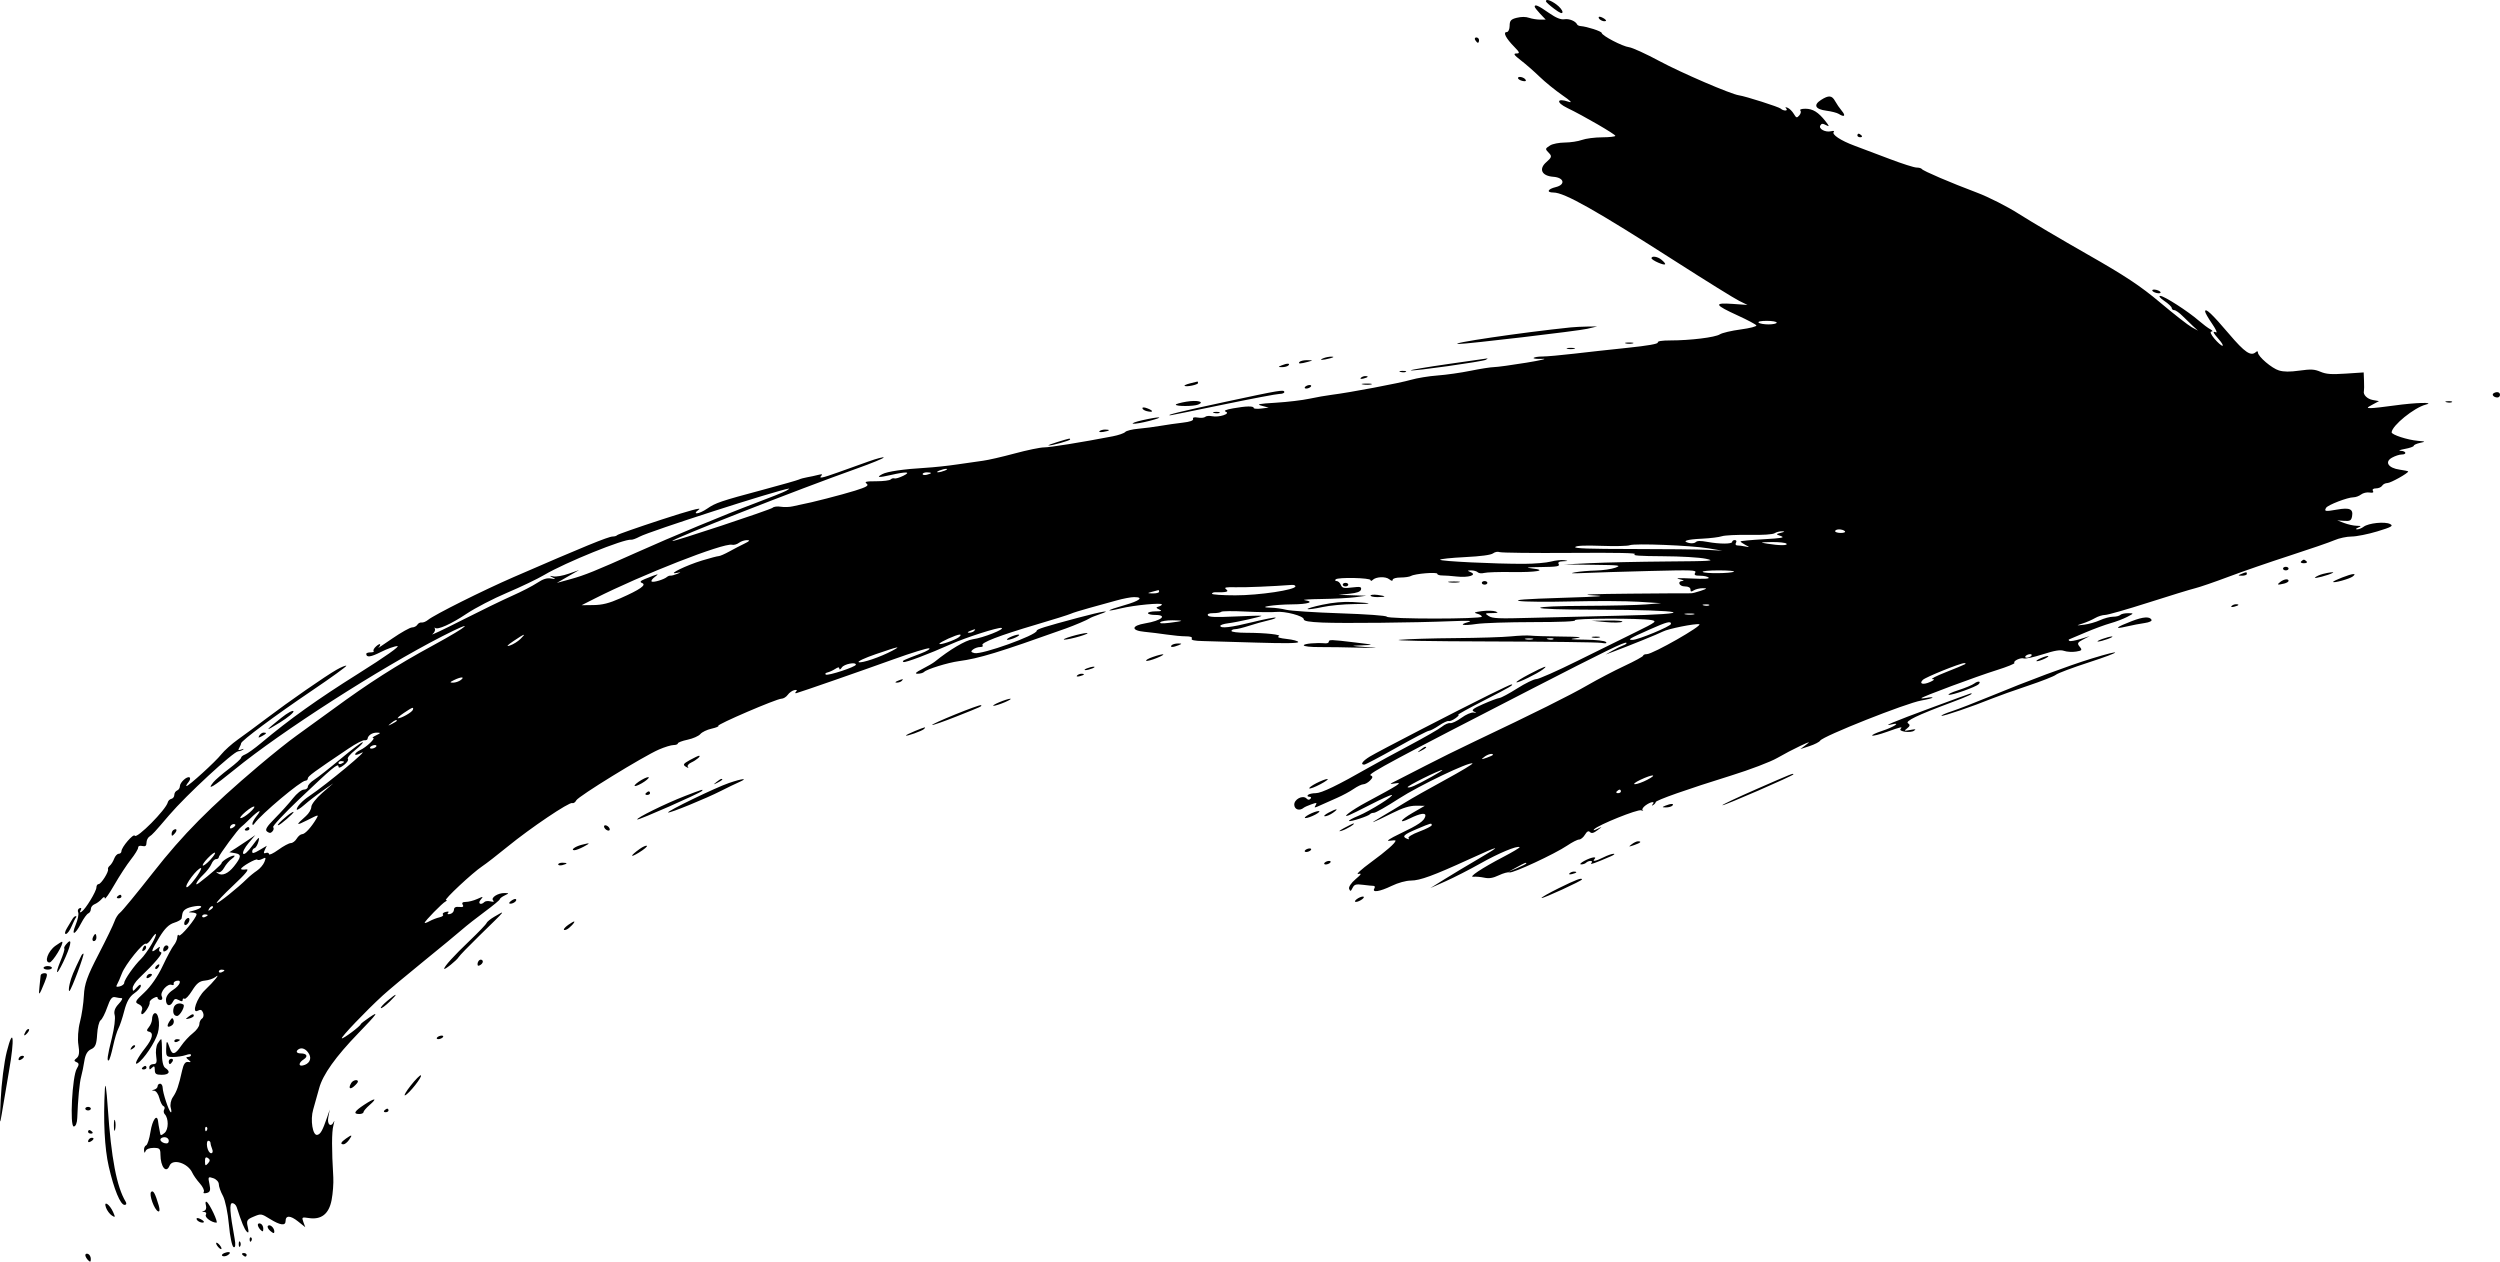 <?xml version="1.0" encoding="UTF-8"?> <svg xmlns="http://www.w3.org/2000/svg" width="539" height="272" viewBox="0 0 539 272" fill="none"> <g clip-path="url(#clip0_45_2)"> <path fill-rule="evenodd" clip-rule="evenodd" d="M333.299 0.29C333.312 0.449 334.122 1.177 335.098 1.909C336.358 2.853 336.873 3.049 336.873 2.584C336.873 2.224 336.285 1.496 335.566 0.966C334.287 0.024 333.25 -0.285 333.299 0.29ZM330.878 1.443C330.879 1.601 331.414 2.293 332.068 2.98L333.257 4.229H332.027C331.35 4.229 330.292 4.056 329.676 3.845C328.94 3.593 328.025 3.589 327.016 3.835C325.766 4.14 325.477 4.464 325.477 5.565C325.477 6.31 325.189 6.919 324.837 6.919C323.985 6.919 324.683 8.273 326.472 10.09C327.658 11.293 327.732 11.531 326.926 11.531C326.203 11.531 326.434 11.892 327.849 12.972C328.888 13.764 330.718 15.362 331.916 16.522C333.114 17.683 335.327 19.481 336.833 20.519C338.666 21.783 339.104 22.249 338.158 21.929C335.621 21.071 335.423 22.078 337.895 23.271C341.404 24.963 348.269 28.944 348.269 29.286C348.269 29.454 346.987 29.598 345.42 29.605C343.853 29.613 341.896 29.866 341.072 30.169C340.247 30.471 338.579 30.724 337.365 30.732C336.152 30.739 334.735 31.017 334.217 31.349C333.085 32.074 333.082 32.095 334.004 33.041C334.614 33.667 334.515 33.979 333.408 34.939C331.681 36.435 332.38 37.93 334.893 38.115C337.239 38.287 337.596 39.811 335.415 40.342C333.66 40.769 333.35 41.504 334.924 41.508C337.296 41.513 343.892 45.236 361.473 56.492C367.909 60.614 373.982 64.382 374.968 64.867L376.759 65.747L373.55 65.52C369.404 65.228 369.621 65.718 374.659 68.021C376.751 68.977 378.556 69.938 378.67 70.157C378.783 70.376 377.264 70.768 375.293 71.029C373.322 71.289 371.299 71.766 370.799 72.086C369.78 72.739 364.441 73.395 360.115 73.398C358.261 73.4 357.318 73.557 357.416 73.849C357.512 74.138 355.225 74.54 350.968 74.981C347.339 75.358 342.076 75.935 339.272 76.265C336.468 76.594 333.448 76.863 332.56 76.862C331.672 76.86 330.814 76.996 330.653 77.163C330.491 77.33 331.353 77.421 332.567 77.365C333.781 77.309 332.21 77.683 329.076 78.197C325.942 78.71 322.806 79.138 322.106 79.148C321.407 79.157 319.137 79.513 317.06 79.937C314.985 80.362 311.778 80.819 309.935 80.953C308.092 81.086 305.504 81.51 304.185 81.895C301.747 82.605 290.917 84.651 287.091 85.124C285.936 85.267 283.777 85.646 282.293 85.966C280.808 86.287 277.569 86.673 275.095 86.824C271.259 87.059 270.813 87.157 272.065 87.492L273.534 87.885L271.915 88.083C271.025 88.192 270.297 88.132 270.297 87.95C270.297 87.504 268.685 87.537 265.852 88.041C264.275 88.321 263.761 88.559 264.284 88.766C265.379 89.2 262.82 90.042 261.328 89.739C260.708 89.613 260.044 89.673 259.851 89.873C259.658 90.073 258.949 90.145 258.275 90.032C257.453 89.894 257.108 89.995 257.226 90.339C257.339 90.668 256.542 90.95 255.003 91.124C253.683 91.274 251.524 91.584 250.204 91.812C248.885 92.041 246.73 92.322 245.416 92.438C244.102 92.552 242.834 92.868 242.597 93.14C242.36 93.41 241.14 93.83 239.887 94.072C233.112 95.376 226.409 96.458 225.098 96.458C224.279 96.458 221.411 97.052 218.724 97.778C216.038 98.504 212.979 99.206 211.929 99.337C210.878 99.469 208.399 99.823 206.42 100.124C204.441 100.425 201.337 100.757 199.523 100.862C194.844 101.133 191.298 101.652 190.222 102.224C188.839 102.96 189.401 103.018 192.048 102.414C195.46 101.635 196.532 101.703 194.741 102.585C193.925 102.987 193.067 103.239 192.833 103.146C192.599 103.054 192.239 103.154 192.031 103.369C191.824 103.584 190.423 103.759 188.918 103.759C186.696 103.759 186.306 103.857 186.849 104.275C187.378 104.684 186.856 104.998 184.341 105.787C181.563 106.658 174.546 108.464 172.832 108.748C172.502 108.802 171.654 108.988 170.947 109.16C170.241 109.332 169.066 109.373 168.337 109.251C167.608 109.129 166.821 109.226 166.589 109.467C166.194 109.876 144.942 116.925 144.942 116.646C144.942 116.175 171.951 105.564 184.677 101.036C187.893 99.892 190.525 98.813 190.525 98.639C190.525 98.465 189.041 98.854 187.227 99.504C185.413 100.154 182.479 101.204 180.706 101.838C177.223 103.084 176.419 103.241 177.094 102.541C177.4 102.224 177.188 102.18 176.379 102.393C175.748 102.558 174.692 102.786 174.032 102.898C173.372 103.01 172.562 103.232 172.232 103.392C171.903 103.551 168.394 104.549 164.435 105.61C155.4 108.029 154.276 108.41 152.466 109.661C150.693 110.887 149.03 111.058 150.697 109.844C151.424 109.314 148.459 110.117 142.543 112.053C137.43 113.727 133.157 115.225 133.047 115.384C132.936 115.542 132.511 115.672 132.1 115.672C131.186 115.672 125.725 117.908 110.755 124.413C104.119 127.296 93.61 132.552 92.269 133.657C91.833 134.016 91.219 134.265 90.903 134.211C90.587 134.156 90.172 134.372 89.981 134.691C89.79 135.01 89.279 135.271 88.846 135.271C88.413 135.271 86.485 136.351 84.562 137.673C82.639 138.994 81.268 139.91 81.515 139.709C81.763 139.508 81.965 139.173 81.965 138.963C81.965 138.754 81.584 138.916 81.119 139.324C80.653 139.732 80.399 140.197 80.554 140.358C80.709 140.519 80.415 140.651 79.901 140.651C79.387 140.651 78.966 140.795 78.966 140.971C78.966 141.806 79.934 141.681 82.134 140.565C83.454 139.895 85.043 139.323 85.664 139.294C86.354 139.262 83.079 141.574 77.259 145.23C68.361 150.818 62.518 154.989 56.297 160.196C54.88 161.382 53.327 162.493 52.848 162.665C52.368 162.837 51.976 163.158 51.976 163.377C51.976 163.598 50.798 164.67 49.358 165.76C47.919 166.851 46.413 168.147 46.011 168.641C44.417 170.6 45.99 169.662 50.582 165.913C60.611 157.726 81.85 144.094 95.338 137.189C102.807 133.366 101.34 134.806 93.322 139.17C85.419 143.47 79.547 147.219 71.74 152.948C69.003 154.956 65.49 157.501 63.931 158.603C62.373 159.706 58.709 162.633 55.788 165.109C45.245 174.044 39.466 179.88 33.012 188.11C29.531 192.549 26.332 196.44 25.901 196.757C25.471 197.074 24.922 197.926 24.682 198.65C24.441 199.374 22.892 202.573 21.241 205.759C18.799 210.468 18.209 212.127 18.087 214.626C18.005 216.317 17.619 218.906 17.23 220.38C16.841 221.854 16.695 224.066 16.907 225.297C17.174 226.858 17.059 227.712 16.528 228.123C15.93 228.584 15.924 228.773 16.5 229.002C17.064 229.225 17.076 229.553 16.553 230.413C15.575 232.021 15.008 242.871 15.902 242.871C16.312 242.871 16.616 242.136 16.656 241.046C16.804 237.006 17.146 233.384 17.5 232.111C17.706 231.371 18.014 229.857 18.186 228.745C18.402 227.352 18.855 226.564 19.646 226.21C20.556 225.802 20.822 225.15 20.939 223.043C21.02 221.584 21.358 220.204 21.69 219.976C22.021 219.749 22.666 218.486 23.122 217.169C23.746 215.367 24.165 214.829 24.817 214.989C25.293 215.106 25.927 215.202 26.225 215.202C26.523 215.202 26.233 215.764 25.579 216.451C24.777 217.295 24.5 218.075 24.728 218.856C24.913 219.492 24.642 221.695 24.126 223.751C23.154 227.619 22.98 228.913 23.472 228.597C23.63 228.497 24.037 227.127 24.377 225.555C24.718 223.982 25.236 222.264 25.53 221.735C25.824 221.207 26.389 219.511 26.786 217.966C27.297 215.974 27.924 214.869 28.945 214.163C29.736 213.616 30.374 212.891 30.363 212.552C30.348 212.138 30.06 212.251 29.484 212.897C28.682 213.795 28.626 213.805 28.605 213.046C28.594 212.6 29.2 211.649 29.952 210.933C33.426 207.623 35.275 205.423 34.688 205.297C34.337 205.222 34.192 204.87 34.365 204.513C34.618 203.994 34.492 204.014 33.732 204.612C32.388 205.669 32.548 205.038 34.383 202.04C35.523 200.179 36.429 199.289 37.532 198.951C38.384 198.69 39.114 198.262 39.156 198C39.197 197.739 39.268 197.309 39.315 197.045C39.469 196.162 40.278 195.667 42.025 195.386C44.06 195.059 43.707 195.822 41.569 196.375C40.54 196.64 40.492 196.713 41.33 196.732C41.907 196.745 42.379 196.914 42.379 197.106C42.379 197.907 38.873 202.13 38.587 201.673C38.416 201.4 38.254 201.576 38.228 202.066C38.203 202.555 37.865 203.333 37.478 203.795C37.092 204.257 36.01 206.266 35.075 208.261C34.032 210.485 32.509 212.692 31.14 213.966C29.107 215.857 28.997 216.086 29.916 216.517C30.565 216.82 30.804 217.288 30.585 217.825C30.398 218.285 30.417 218.661 30.628 218.661C31.126 218.661 32.407 216.678 32.271 216.118C32.214 215.882 32.576 215.472 33.075 215.206C33.698 214.875 33.982 214.859 33.982 215.155C33.982 215.392 34.27 215.587 34.622 215.587C34.995 215.587 35.1 215.257 34.873 214.799C34.427 213.9 36.107 211.974 37.023 212.336C37.346 212.465 37.537 212.362 37.446 212.108C37.356 211.855 37.619 211.568 38.031 211.472C39.329 211.167 38.846 212.436 37.281 213.438C36.338 214.042 35.782 214.833 35.782 215.569C35.782 216.9 36.705 217.134 37.291 215.95C37.603 215.321 37.853 215.253 38.531 215.613C39.189 215.963 39.38 215.953 39.38 215.57C39.38 215.297 39.56 215.189 39.78 215.33C40 215.471 40.743 214.678 41.432 213.569C42.407 212 43.013 211.522 44.158 211.418C44.969 211.345 45.994 210.999 46.438 210.65C47.719 209.641 46.139 211.615 44.179 213.473C42.439 215.122 41.223 218.667 42.659 217.903C43.244 217.592 43.519 217.703 43.786 218.358C43.98 218.834 43.878 219.391 43.559 219.596C43.24 219.8 42.979 220.352 42.979 220.822C42.979 221.292 42.347 222.165 41.574 222.762C40.801 223.36 39.67 224.584 39.06 225.482C37.769 227.381 37.147 227.529 36.641 226.058C35.999 224.196 35.878 224.196 35.829 226.058C35.785 227.77 35.878 227.884 37.321 227.884C38.167 227.884 39.382 227.705 40.02 227.486C40.819 227.212 41.18 227.212 41.18 227.486C41.18 227.705 40.877 227.884 40.507 227.884C40.052 227.884 40.085 228.078 40.608 228.482C41.248 228.976 41.236 229.059 40.541 228.962C39.947 228.879 39.574 229.409 39.274 230.766C38.536 234.094 38.103 235.343 37.28 236.53C36.84 237.164 36.63 238.202 36.813 238.836C36.996 239.47 36.998 239.902 36.816 239.797C36.386 239.545 35.091 235.625 35.07 234.513C35.062 234.037 34.814 233.648 34.519 233.648C34.224 233.648 33.982 233.893 33.982 234.193C33.982 234.492 33.645 234.824 33.233 234.931C32.644 235.083 32.643 235.131 33.225 235.155C33.634 235.171 34.142 235.881 34.354 236.731C34.566 237.581 34.962 238.365 35.235 238.472C35.507 238.58 35.582 238.914 35.403 239.214C35.223 239.514 35.276 239.967 35.52 240.22C36.382 241.114 36.365 243.507 35.491 244.247C34.807 244.826 34.603 244.861 34.538 244.408C34.492 244.091 34.395 243.572 34.321 243.255C34.248 242.938 34.141 242.279 34.085 241.791C33.879 240.007 32.842 241.424 32.439 244.041C32.212 245.521 31.791 246.824 31.505 246.937C31.218 247.05 31.015 247.522 31.053 247.985C31.107 248.636 31.185 248.674 31.397 248.155C31.563 247.747 32.245 247.482 33.127 247.482C34.407 247.482 34.583 247.656 34.591 248.923C34.606 251.592 35.834 253.093 36.556 251.325C37.213 249.713 40.518 250.746 41.47 252.862C41.708 253.391 42.429 254.41 43.072 255.128C43.715 255.845 44.106 256.658 43.94 256.933C43.743 257.262 43.963 257.355 44.578 257.204C45.313 257.023 45.439 256.609 45.157 255.292C44.817 253.704 44.864 253.633 45.987 254.018C46.654 254.247 47.178 254.822 47.178 255.325C47.178 255.82 47.576 256.947 48.062 257.831C48.549 258.714 49.13 261.509 49.353 264.041C49.576 266.573 50.03 268.752 50.361 268.883C50.753 269.038 50.831 268.396 50.585 267.044C49.548 261.345 49.418 259.395 50.079 259.395C50.45 259.395 50.878 259.784 51.031 260.26C52.084 263.55 52.702 265.049 53.209 265.547C53.611 265.942 53.678 265.635 53.424 264.556C53.095 263.155 53.225 262.921 54.68 262.311C56.287 261.636 56.321 261.641 58.216 262.818C60.411 264.181 61.572 264.334 61.572 263.261C61.572 261.994 62.605 262.021 64.246 263.33L65.817 264.583L65.407 263.471C65.024 262.43 65.095 262.374 66.512 262.602C69.25 263.042 70.913 261.753 71.492 258.74C71.768 257.304 71.932 255.091 71.858 253.823C71.498 247.74 71.504 244.081 71.876 242.679C72.099 241.833 72.147 241.444 71.982 241.814C71.366 243.191 70.467 242.47 70.783 240.853L71.102 239.22L70.505 240.949C69.531 243.775 69.106 244.529 68.405 244.679C67.415 244.889 66.859 241.453 67.522 239.22C67.835 238.163 68.416 236.088 68.814 234.609C69.594 231.702 72.37 227.806 77.262 222.753C81.383 218.495 81.827 217.859 79.632 219.357C78.606 220.057 77.767 220.716 77.767 220.821C77.767 221.192 73.963 224.038 73.697 223.867C73.414 223.686 78.88 217.963 82.521 214.626C83.674 213.569 87.601 210.283 91.247 207.324C94.892 204.365 98.665 201.253 99.631 200.407C100.597 199.562 102.82 197.813 104.572 196.522C106.323 195.23 107.756 194.039 107.756 193.874C107.756 193.71 108.228 193.345 108.805 193.064C109.8 192.58 109.798 192.553 108.763 192.542C107.337 192.526 105.758 193.55 106.316 194.129C106.61 194.433 106.431 194.502 105.774 194.341C105.235 194.208 104.636 194.266 104.441 194.468C103.703 195.232 102.929 194.818 103.599 194.017C104.263 193.222 104.242 193.216 102.887 193.824C102.119 194.169 101.02 194.451 100.444 194.451C99.737 194.451 99.514 194.648 99.759 195.056C100.021 195.493 99.812 195.627 99.005 195.536C98.24 195.451 97.883 195.643 97.874 196.147C97.866 196.552 97.484 196.963 97.026 197.062C96.524 197.169 96.358 197.07 96.608 196.811C96.871 196.537 96.684 196.464 96.095 196.609C95.584 196.735 95.317 196.993 95.502 197.184C95.686 197.374 95.347 197.642 94.748 197.778C94.15 197.915 93.189 198.286 92.611 198.604C92.034 198.922 91.562 199.08 91.562 198.955C91.562 198.591 95.399 194.67 96.058 194.361C96.389 194.205 96.435 194.076 96.16 194.072C95.56 194.065 101.91 188.128 103.975 186.765C104.776 186.237 107.231 184.334 109.431 182.538C114.35 178.521 122.725 172.875 123.38 173.135C123.646 173.24 124.035 172.98 124.244 172.557C124.677 171.684 138.684 163.069 142.062 161.599C143.281 161.068 144.698 160.634 145.21 160.634C145.723 160.634 146.142 160.474 146.142 160.279C146.142 160.084 147.088 159.724 148.246 159.48C149.403 159.235 150.638 158.689 150.991 158.267C151.344 157.844 152.435 157.319 153.417 157.1C154.397 156.881 155.052 156.607 154.871 156.491C154.454 156.224 167.443 150.642 168.48 150.642C168.903 150.642 169.515 150.264 169.841 149.803C170.167 149.341 170.808 148.886 171.266 148.792C171.813 148.68 171.939 148.788 171.633 149.105C171.376 149.371 171.406 149.524 171.699 149.443C172.835 149.132 185.774 144.625 192.616 142.157C196.569 140.731 200.047 139.66 200.344 139.778C200.642 139.896 199.836 140.391 198.555 140.879C194.598 142.384 194.414 142.475 194.786 142.727C195.114 142.948 200.246 141.017 205.117 138.839C208.266 137.432 215.17 135.218 215.915 135.377C216.871 135.581 211.899 137.547 209.721 137.826C208.203 138.021 204.735 140.07 201.535 142.665C201.157 142.971 199.942 143.679 198.836 144.238C197.438 144.943 197.133 145.255 197.838 145.258C198.396 145.26 199.021 145.087 199.228 144.873C199.8 144.28 204.355 142.865 206.72 142.546C211.145 141.948 215.205 140.708 229.812 135.494C231.637 134.842 234.573 133.589 234.91 133.318C235.075 133.185 236.019 132.799 237.009 132.46C240.141 131.386 237.762 131.761 232.493 133.172C225.178 135.13 223.514 135.653 223.514 135.992C223.514 136.944 211.666 141.195 210.091 140.808C209.313 140.616 209.243 140.442 209.777 140.029C210.156 139.737 210.853 139.498 211.327 139.498C211.801 139.498 212.028 139.331 211.831 139.127C211.33 138.607 215.477 137.006 223.343 134.683C227.043 133.591 230.417 132.533 230.84 132.333C231.264 132.132 233.095 131.562 234.91 131.065C236.724 130.568 239.353 129.841 240.751 129.45C242.15 129.058 243.836 128.738 244.5 128.738C246.705 128.738 245.747 129.537 242.407 130.483C238.509 131.588 238.01 132.042 241.657 131.165C244.548 130.47 250.504 129.9 250.504 130.319C250.504 130.471 250.167 130.683 249.754 130.79C249.19 130.937 249.227 131.086 249.904 131.393C250.63 131.721 250.484 131.801 249.155 131.806C248.248 131.809 247.505 131.985 247.505 132.196C247.505 132.408 248.18 132.581 249.005 132.581C251.86 132.581 250.438 133.812 246.907 134.396C243.903 134.893 243.795 135.935 246.718 136.214C247.976 136.334 250.156 136.603 251.562 136.812C252.969 137.021 254.82 137.192 255.675 137.192C256.675 137.192 257.127 137.364 256.942 137.674C256.738 138.013 257.476 138.174 259.427 138.216C260.952 138.248 266.181 138.399 271.047 138.551C277.037 138.737 279.894 138.697 279.894 138.427C279.894 138.208 278.779 137.908 277.416 137.76C275.949 137.601 275.234 137.375 275.663 137.205C276.576 136.843 272.877 136.434 268.648 136.428C266.916 136.426 265.499 136.251 265.499 136.039C265.499 135.828 265.847 135.655 266.272 135.655C266.697 135.655 268.063 135.322 269.307 134.916C270.553 134.509 272.408 133.99 273.43 133.761C274.453 133.533 275.161 133.263 275.003 133.162C274.845 133.061 272.625 133.494 270.069 134.124C265.357 135.287 263.1 135.548 263.1 134.93C263.1 134.743 263.842 134.498 264.749 134.385C266.724 134.141 272.212 132.908 271.968 132.763C271.874 132.706 269.304 132.775 266.259 132.915C262.048 133.108 260.651 133.053 260.43 132.683C260.244 132.374 260.664 132.196 261.583 132.196C262.379 132.196 263.158 132.063 263.315 131.9C263.472 131.737 265.85 131.716 268.598 131.854C271.347 131.993 274.271 132.029 275.095 131.934C276.988 131.717 281.093 132.799 281.093 133.514C281.093 133.905 282.198 134.099 285.142 134.225C289.603 134.416 304.907 134.254 312.882 133.932C316.682 133.778 317.614 133.827 316.543 134.122C314.352 134.727 315.401 134.961 318.351 134.525C319.796 134.312 325.246 134.133 330.461 134.127C336.626 134.121 339.813 133.983 339.572 133.734C339.153 133.299 353.615 133.255 356.004 133.684C357.328 133.921 357.07 134.124 352.705 136.263C350.1 137.539 344.416 140.346 340.073 142.5C335.73 144.653 331.751 146.415 331.23 146.415C330.708 146.415 328.863 147.314 327.13 148.413C325.396 149.512 323.66 150.446 323.273 150.488C322.885 150.531 321.304 151.123 319.758 151.804C317.601 152.755 317.138 153.128 317.765 153.409C318.436 153.71 318.427 153.748 317.714 153.625C317.238 153.542 316.054 154.055 315.083 154.763C314.112 155.472 313.02 155.988 312.656 155.91C312.292 155.832 311.496 156.174 310.888 156.67C310.28 157.165 307.173 158.955 303.984 160.648C300.796 162.341 296.837 164.497 295.188 165.44C288.378 169.33 284.92 171.003 283.678 171.006C282.955 171.008 282.197 171.182 281.993 171.394C281.789 171.605 281.924 171.778 282.293 171.778C282.662 171.778 282.779 171.969 282.553 172.203C282.26 172.507 282.015 172.496 281.694 172.164C280.878 171.318 278.938 172.351 279.047 173.573C279.137 174.579 280.216 174.883 281.088 174.149C281.256 174.007 281.99 173.678 282.72 173.417C283.89 172.998 284 173.022 283.65 173.609C283.275 174.237 283.338 174.236 284.722 173.599C285.53 173.227 287.136 172.513 288.291 172.012C289.445 171.511 291.044 170.648 291.844 170.095C292.644 169.541 293.591 169.088 293.949 169.088C294.307 169.088 294.96 168.719 295.399 168.268C296.012 167.639 296.031 167.381 295.48 167.163C294.787 166.889 300.97 163.574 330.244 148.529C346.202 140.327 350.266 138.344 350.634 138.58C350.813 138.694 350.531 138.94 350.009 139.127C349.488 139.314 348.41 139.839 347.615 140.293L346.17 141.118L347.669 140.561C351.19 139.251 357.639 136.637 358.516 136.164C359.618 135.569 365.458 134.395 366.358 134.587C367.291 134.786 356.335 141.035 355.053 141.035C354.621 141.035 354.267 141.181 354.267 141.36C354.267 141.538 352.452 142.533 350.234 143.569C348.016 144.606 344.44 146.474 342.287 147.72C338.528 149.897 330.872 153.71 317.904 159.865C314.564 161.45 309.838 163.785 307.402 165.053C304.967 166.321 302.167 167.757 301.181 168.243C299.456 169.094 299.445 169.118 300.886 168.887C302.503 168.628 301.674 169.164 294.507 173.008C291.492 174.625 289.046 176.452 290.795 175.781C291.232 175.613 293.374 174.557 295.555 173.435C297.735 172.312 299.748 171.394 300.028 171.394C300.877 171.394 295.345 174.867 292.883 175.881C291.614 176.402 290.7 176.909 290.852 177.005C291.181 177.217 295.102 175.937 295.388 175.525C295.498 175.366 295.88 175.237 296.236 175.237C296.592 175.237 298.995 173.869 301.575 172.198C305.92 169.384 316.808 164.174 317.465 164.595C317.623 164.696 314.97 166.291 311.568 168.14C308.167 169.989 304.305 172.174 302.985 172.995C301.666 173.815 299.372 175.199 297.887 176.068C294.84 177.854 295.511 177.628 300.19 175.296C302.442 174.173 303.955 173.704 305.288 173.715L307.184 173.731L304.545 175.259C301.826 176.834 301.383 177.719 303.943 176.46C306.261 175.321 307.498 175.144 307.299 175.981C307.054 177.008 305.869 177.822 301.786 179.766C299.673 180.771 298.744 181.395 299.536 181.276C300.279 181.164 300.886 181.145 300.886 181.234C300.886 181.73 298.946 183.437 295.582 185.902C293.489 187.436 292.257 188.572 292.845 188.428C293.657 188.228 293.514 188.5 292.252 189.56C291.312 190.35 290.715 191.255 290.877 191.647C291.12 192.236 291.228 192.205 291.611 191.435C291.989 190.676 292.341 190.57 293.849 190.763C294.833 190.889 295.866 190.992 296.144 190.992C296.422 190.992 296.494 191.252 296.305 191.569C295.743 192.506 297.471 192.243 300.03 191.003C301.423 190.327 303.134 189.856 304.217 189.85C306.163 189.839 309.031 188.787 316.78 185.243C323.582 182.133 324.01 182.104 318.88 185.098C316.405 186.543 313.032 188.567 311.382 189.597L308.383 191.47L311.682 189.998C313.496 189.19 316.87 187.463 319.179 186.16C323.118 183.939 327.083 182.286 327.63 182.636C327.762 182.721 326.185 183.67 324.125 184.745C319.506 187.154 316.461 189.178 317.68 189.03C318.175 188.969 319.218 189.059 319.998 189.228C321.043 189.454 321.874 189.318 323.16 188.709C324.119 188.255 325.142 187.978 325.436 188.094C326.091 188.353 335.26 184.091 337.892 182.304C338.947 181.587 340.101 181.001 340.456 181.001C340.811 181.001 341.38 180.531 341.72 179.957C342.144 179.243 342.485 179.064 342.799 179.39C343.136 179.739 343.568 179.634 344.415 178.999C345.557 178.142 345.557 178.139 344.405 178.702C343.668 179.062 343.408 179.093 343.697 178.785C344.562 177.862 353.085 174.43 353.83 174.704C354.235 174.853 354.386 174.846 354.166 174.689C353.946 174.532 354.208 174.072 354.749 173.667C355.844 172.848 356.979 172.661 356.305 173.411C356.055 173.69 356.103 173.757 356.42 173.571C356.72 173.395 356.966 173.111 356.966 172.939C356.966 172.546 363.789 170.142 373.27 167.195C377.289 165.946 381.743 164.249 383.167 163.423C384.591 162.598 386.835 161.421 388.155 160.808C390.237 159.84 390.395 159.812 389.354 160.6L388.155 161.507L390.134 160.858C391.224 160.501 392.257 159.972 392.431 159.681C393.007 158.72 410.983 151.589 414.255 151.025C415.569 150.798 416.644 150.521 416.644 150.409C416.644 150.297 416.104 150.316 415.445 150.45C414.785 150.584 414.245 150.617 414.245 150.524C414.245 150.262 426.041 145.875 430.556 144.458C432.763 143.764 434.453 143.076 434.311 142.928C433.928 142.532 435.689 141.699 436.353 141.963C436.666 142.086 438.497 141.685 440.423 141.071C443.083 140.223 444.19 140.046 445.035 140.335C445.646 140.545 446.801 140.611 447.602 140.482C448.878 140.276 448.974 140.146 448.375 139.428C447.795 138.734 447.907 138.498 449.111 137.878L450.532 137.146L448.527 137.774C447.424 138.119 446.367 138.302 446.178 138.181C445.989 138.06 445.946 137.914 446.083 137.857C446.221 137.8 447.818 137.123 449.632 136.354C451.447 135.584 453.876 134.69 455.03 134.368C456.185 134.046 457.804 133.43 458.629 132.998C460.105 132.226 460.108 132.213 458.814 132.205C458.092 132.2 457.334 132.369 457.13 132.581C456.926 132.792 456.224 132.965 455.57 132.965C454.917 132.965 453.651 133.303 452.757 133.716C451.863 134.128 450.322 134.564 449.332 134.684C447.54 134.901 447.538 134.901 449.033 134.419C449.857 134.153 451.055 133.631 451.695 133.258C452.334 132.885 453.309 132.581 453.861 132.581C454.413 132.581 458.613 131.381 463.195 129.915C467.776 128.449 472.31 127.059 473.27 126.826C474.231 126.594 477.469 125.481 480.468 124.352C483.466 123.223 489.428 121.164 493.716 119.776C498.005 118.388 502.323 116.898 503.313 116.465C504.303 116.031 505.965 115.676 507.008 115.675C508.05 115.673 510.546 115.174 512.554 114.566C515.625 113.635 516.064 113.384 515.314 112.985C514.216 112.401 510.637 112.767 509.597 113.569C509.194 113.88 508.56 114.132 508.188 114.129C507.816 114.126 507.916 113.956 508.411 113.751C509.158 113.441 509.107 113.375 508.111 113.359C507.451 113.348 506.237 113.082 505.412 112.768L503.913 112.196L505.412 112.301C506.665 112.388 506.944 112.224 507.108 111.302C507.387 109.74 506.588 109.386 503.868 109.867C501.335 110.315 501.035 110.266 501.51 109.482C501.889 108.857 506.156 107.218 507.407 107.218C507.878 107.218 508.616 106.947 509.046 106.615C509.475 106.283 510.298 106.09 510.873 106.187C511.582 106.306 511.817 106.19 511.601 105.829C511.409 105.509 511.673 105.296 512.264 105.296C512.805 105.296 513.402 105.037 513.592 104.72C513.782 104.403 514.293 104.144 514.727 104.144C515.404 104.144 519.207 102.024 519.207 101.647C519.207 101.574 518.379 101.398 517.368 101.256C514.897 100.908 514.056 99.586 515.722 98.668C516.392 98.297 517.316 97.995 517.774 97.995C518.998 97.995 518.792 97.233 517.558 97.192C516.981 97.173 517.385 96.995 518.457 96.796C519.53 96.598 520.407 96.288 520.407 96.107C520.407 95.927 521.014 95.648 521.756 95.488C523.015 95.216 522.985 95.186 521.306 95.043C519.064 94.852 515.599 93.726 515.635 93.2C515.736 91.739 520.487 87.884 522.98 87.241C525.203 86.668 520.723 86.791 516.208 87.427C514.064 87.729 511.808 87.983 511.193 87.99C510.21 88.002 510.246 87.913 511.493 87.242L512.909 86.48L511.58 86.24C510.356 86.018 509.439 85.09 509.661 84.297C509.711 84.116 509.721 83.142 509.681 82.132L509.611 80.296L505.73 80.551C502.609 80.756 501.545 80.678 500.291 80.151C498.976 79.599 498.271 79.56 495.784 79.902C493.652 80.195 492.425 80.187 491.35 79.873C489.822 79.427 486.826 76.873 486.81 76.003C486.804 75.69 486.642 75.657 486.36 75.911C485.282 76.882 483.984 76 480.561 71.971C476.886 67.646 475.423 66.277 475.423 67.164C475.423 67.412 476.087 68.576 476.898 69.752C477.71 70.928 478.115 71.787 477.798 71.662C476.943 71.324 477.089 71.688 478.412 73.197C479.066 73.943 479.403 74.552 479.161 74.55C478.92 74.549 478.137 73.857 477.422 73.013C476.678 72.136 476.407 71.479 476.787 71.479C477.153 71.479 477.047 71.263 476.553 70.999C476.059 70.735 474.959 69.913 474.109 69.174C471.743 67.113 466.584 63.794 465.748 63.794C465.338 63.794 465.727 64.278 466.614 64.871C467.5 65.464 468.226 66.156 468.226 66.409C468.226 66.661 468.469 66.868 468.766 66.868C469.063 66.868 469.865 67.43 470.546 68.117C471.228 68.803 472.258 69.798 472.834 70.326L473.883 71.287L472.506 70.527C471.749 70.109 468.701 67.726 465.733 65.232C461.468 61.646 458.187 59.472 450.062 54.847C444.411 51.63 437.751 47.7 435.263 46.113C432.753 44.512 428.737 42.474 426.241 41.535C420.524 39.383 414.604 36.848 414.345 36.44C414.235 36.267 413.724 36.125 413.209 36.125C412.695 36.125 410.086 35.292 407.411 34.273C404.737 33.255 401.335 31.972 399.85 31.421C396.827 30.301 394.838 28.972 395.365 28.426C395.557 28.227 395.292 28.168 394.776 28.294C393.559 28.594 392.028 27.776 392.459 27.056C392.733 26.599 392.96 26.587 393.715 26.988C394.459 27.384 394.432 27.219 393.573 26.134C392.015 24.165 390.848 23.444 389.226 23.444C388.425 23.444 387.948 23.613 388.152 23.825C388.354 24.035 388.254 24.51 387.929 24.881C387.402 25.486 387.275 25.449 386.734 24.538C386.401 23.977 385.801 23.388 385.4 23.23C384.935 23.045 384.826 23.101 385.099 23.384C385.334 23.628 385.256 23.828 384.926 23.828C384.597 23.828 384.156 23.651 383.948 23.435C383.594 23.068 376.347 20.753 374.914 20.549C373.17 20.3 362.483 15.7 357.799 13.183C354.889 11.619 351.937 10.268 351.239 10.182C349.81 10.006 345.399 7.709 345.321 7.099C345.274 6.736 342.188 5.734 340.772 5.621C340.442 5.596 340.11 5.441 340.034 5.278C339.694 4.545 338.31 3.978 337.281 4.15C336.506 4.28 335.449 3.843 333.884 2.747C331.677 1.199 330.873 0.851 330.878 1.443ZM344.67 3.775C344.67 4.24 345.808 4.781 346.224 4.515C346.375 4.418 346.087 4.12 345.584 3.853C345.014 3.549 344.67 3.52 344.67 3.775ZM318.063 8.649C318.253 8.966 318.514 9.225 318.644 9.225C318.773 9.225 318.88 8.966 318.88 8.649C318.88 8.331 318.618 8.072 318.298 8.072C317.979 8.072 317.873 8.331 318.063 8.649ZM327.277 16.838C327.277 17.044 327.704 17.318 328.227 17.446C328.81 17.59 329.085 17.504 328.938 17.223C328.64 16.649 327.277 16.332 327.277 16.838ZM392.616 21.546C390.906 22.641 391.356 23.552 393.762 23.867C394.862 24.012 396.062 24.321 396.427 24.555C397.641 25.333 398.007 24.995 397.112 23.924C396.625 23.342 395.97 22.392 395.655 21.81C394.97 20.547 394.269 20.486 392.616 21.546ZM400.45 29.208C400.45 29.419 400.736 29.592 401.085 29.592C401.434 29.592 401.554 29.419 401.35 29.208C401.146 28.996 400.86 28.823 400.715 28.823C400.569 28.823 400.45 28.996 400.45 29.208ZM356.066 55.679C356.066 55.867 356.741 56.303 357.566 56.649C359.202 57.336 359.481 57.068 358.23 56.012C357.392 55.304 356.066 55.101 356.066 55.679ZM464.027 62.611C464.027 62.794 464.432 63.042 464.927 63.164C465.422 63.285 465.826 63.236 465.826 63.054C465.826 62.872 465.422 62.623 464.927 62.502C464.432 62.38 464.027 62.43 464.027 62.611ZM383.056 69.558C383.056 69.769 382.263 69.942 381.292 69.942C380.322 69.942 379.362 69.769 379.158 69.558C378.937 69.329 379.651 69.174 380.922 69.174C382.095 69.174 383.056 69.347 383.056 69.558ZM338.672 70.585C328.263 71.653 311.629 74.111 314.496 74.158C316.22 74.186 340.233 71.356 342.196 70.893L344.37 70.381L342.271 70.406C341.116 70.42 339.497 70.5 338.672 70.585ZM350.518 74.039C350.931 74.146 351.605 74.146 352.018 74.039C352.43 73.933 352.093 73.846 351.268 73.846C350.443 73.846 350.106 73.933 350.518 74.039ZM337.923 75.192C338.335 75.299 339.01 75.299 339.422 75.192C339.835 75.086 339.497 74.999 338.672 74.999C337.848 74.999 337.511 75.086 337.923 75.192ZM285.292 77.244C284.195 77.697 285.142 77.697 286.791 77.244C287.582 77.026 287.684 76.906 287.091 76.892C286.596 76.88 285.786 77.039 285.292 77.244ZM312.136 78.494C307.602 79.148 304.01 79.758 304.154 79.849C304.528 80.089 319.669 77.957 320.349 77.569C320.662 77.39 320.797 77.257 320.649 77.274C320.5 77.291 316.67 77.84 312.136 78.494ZM280.193 78.012C279.755 78.467 280.342 78.467 281.993 78.012C283.149 77.694 283.145 77.681 281.878 77.655C281.156 77.64 280.397 77.801 280.193 78.012ZM276.295 78.781C275.519 79.102 275.536 79.154 276.409 79.159C276.967 79.162 277.59 78.992 277.794 78.781C278.263 78.294 277.469 78.294 276.295 78.781ZM301.973 80.196C302.406 80.307 302.923 80.293 303.123 80.166C303.322 80.038 302.968 79.947 302.336 79.964C301.637 79.982 301.495 80.073 301.973 80.196ZM293.393 81.466C293.183 81.684 293.424 81.749 293.957 81.618C294.996 81.362 295.186 81.086 294.324 81.086C294.013 81.086 293.594 81.257 293.393 81.466ZM256.565 82.656C255.775 82.859 255.247 83.1 255.391 83.193C255.823 83.469 258.301 82.946 258.301 82.579C258.301 82.392 258.234 82.25 258.151 82.263C258.069 82.277 257.355 82.454 256.565 82.656ZM293.85 82.89C294.434 82.987 295.243 82.981 295.649 82.876C296.055 82.77 295.578 82.691 294.588 82.698C293.599 82.706 293.266 82.792 293.85 82.89ZM281.393 83.392C281.189 83.603 281.292 83.776 281.622 83.776C281.952 83.776 282.389 83.603 282.593 83.392C282.797 83.181 282.693 83.008 282.364 83.008C282.034 83.008 281.597 83.181 281.393 83.392ZM264.113 86.652C254.547 88.706 251.112 89.55 252.353 89.538C252.491 89.537 257.597 88.501 263.699 87.235C269.802 85.969 275.268 84.933 275.845 84.932C276.422 84.93 276.895 84.756 276.895 84.545C276.895 83.945 276.119 84.073 264.113 86.652ZM537.617 84.791C537.138 85.098 537.679 85.698 538.436 85.698C538.746 85.698 539 85.439 539 85.121C539 84.527 538.292 84.358 537.617 84.791ZM255.752 86.606C254.516 86.815 253.503 87.1 253.503 87.24C253.503 87.635 257.3 87.631 258.3 87.236C259.854 86.621 258.154 86.201 255.752 86.606ZM527.492 86.729C527.924 86.84 528.442 86.826 528.641 86.698C528.84 86.571 528.486 86.48 527.854 86.497C527.156 86.515 527.013 86.606 527.492 86.729ZM246.306 88.012C246.306 88.232 246.722 88.514 247.231 88.64C248.638 88.985 248.803 88.612 247.478 88.082C246.736 87.785 246.306 87.76 246.306 88.012ZM261.788 89.035C262.22 89.146 262.738 89.132 262.937 89.004C263.136 88.877 262.782 88.786 262.15 88.802C261.451 88.821 261.309 88.912 261.788 89.035ZM246.306 90.596C244.821 90.931 243.907 91.27 244.274 91.348C244.641 91.427 246.26 91.148 247.872 90.729C251.357 89.823 250.169 89.722 246.306 90.596ZM237.044 92.964C236.859 93.155 237.248 93.221 237.908 93.111C239.309 92.876 239.486 92.615 238.244 92.615C237.768 92.615 237.229 92.772 237.044 92.964ZM228.012 95.284C226.693 95.684 225.824 96.025 226.082 96.043C226.786 96.089 230.711 94.992 230.711 94.748C230.711 94.463 230.74 94.457 228.012 95.284ZM203.721 101.454C203.226 101.658 202.552 101.826 202.222 101.826C201.892 101.826 202.027 101.658 202.522 101.454C203.016 101.249 203.691 101.081 204.021 101.081C204.351 101.081 204.216 101.249 203.721 101.454ZM200.722 101.989C200.722 102.072 200.317 102.239 199.823 102.361C199.328 102.483 198.923 102.415 198.923 102.21C198.923 102.005 199.328 101.838 199.823 101.838C200.317 101.838 200.722 101.906 200.722 101.989ZM169.512 105.805C169.029 106.085 165.935 107.325 162.636 108.561C156.427 110.888 144.974 115.649 137.145 119.159C128.441 123.061 126.022 124.039 123.05 124.853L120.051 125.676L122.45 124.289L124.85 122.903L122.599 123.694C121.361 124.13 119.877 124.389 119.3 124.27C118.401 124.085 118.38 124.118 119.152 124.5C119.901 124.871 119.843 124.908 118.809 124.724C117.924 124.566 117.058 124.841 115.81 125.675C114.843 126.32 112.434 127.564 110.455 128.439C108.476 129.313 103.617 131.673 99.659 133.682C95.7 135.692 92.803 137.066 93.221 136.736C93.639 136.406 93.886 135.899 93.769 135.608C93.653 135.317 93.669 135.206 93.806 135.361C94.276 135.894 97.263 134.556 100.621 132.308C102.469 131.071 106.383 129.043 109.318 127.801C112.252 126.559 115.868 124.827 117.352 123.95C121.907 121.26 134.623 116.113 136.093 116.363C136.338 116.405 137.148 116.11 137.892 115.708C140.078 114.527 167.545 105.683 170.112 105.334C170.265 105.313 169.995 105.525 169.512 105.805ZM397.751 114.519C397.955 114.731 397.566 114.904 396.887 114.904C396.208 114.904 395.652 114.731 395.652 114.519C395.652 114.308 396.04 114.135 396.516 114.135C396.992 114.135 397.547 114.308 397.751 114.519ZM383.982 114.867C382.828 115.156 382.828 115.168 383.964 115.575C384.895 115.909 384.164 116.042 380.189 116.264C377.477 116.416 375.259 116.628 375.259 116.736C375.259 116.844 375.732 117.182 376.309 117.486C377.302 118.011 377.3 118.029 376.26 117.817C375.656 117.694 374.884 117.594 374.546 117.594C374.208 117.594 374.087 117.334 374.277 117.017C374.466 116.7 374.36 116.441 374.041 116.441C373.721 116.441 373.46 116.614 373.46 116.825C373.46 117.317 370.749 117.319 368.089 116.83C366.621 116.56 365.903 116.576 365.604 116.886C365.373 117.126 364.713 117.205 364.138 117.064C362.498 116.661 363.623 116.3 367.027 116.136C368.743 116.053 370.637 115.817 371.235 115.613C371.832 115.408 374.48 115.277 377.119 115.321C380.098 115.372 382.179 115.235 382.607 114.961C382.986 114.718 383.714 114.532 384.226 114.546C384.884 114.565 384.813 114.659 383.982 114.867ZM160.537 117.187C159.712 117.584 158.228 118.356 157.238 118.903C156.248 119.45 155.219 119.899 154.95 119.899C154.682 119.899 153.062 120.326 151.352 120.847C147.963 121.88 143.727 123.945 145.842 123.534C146.913 123.325 146.931 123.346 146.005 123.728C145.434 123.963 144.79 124.134 144.572 124.108C144.355 124.082 144.011 124.205 143.81 124.382C143.177 124.935 140.89 125.629 140.508 125.384C140.306 125.255 140.614 124.803 141.192 124.38C142.288 123.577 141.939 123.651 139.058 124.83C138.038 125.248 137.874 125.477 138.435 125.699C139.45 126.101 138.023 127.104 133.752 128.989C131.307 130.068 129.868 130.431 127.944 130.454L125.387 130.484L128.234 129.043C138.371 123.909 155.996 117.002 157.817 117.449C158.217 117.548 158.892 117.361 159.314 117.035C159.738 116.708 160.523 116.446 161.06 116.453C161.784 116.462 161.649 116.651 160.537 117.187ZM385.156 117.209C385.578 117.647 383.641 117.647 380.957 117.209C379.342 116.946 379.446 116.911 381.971 116.87C383.519 116.845 384.952 116.998 385.156 117.209ZM368.362 118.223L371.361 118.727L368.062 118.548C366.247 118.449 359.012 118.367 351.982 118.366C342.63 118.363 339.314 118.246 339.621 117.928C339.904 117.633 341.736 117.555 345.296 117.685C348.187 117.791 350.915 117.729 351.36 117.549C352.441 117.109 364.596 117.591 368.362 118.223ZM338.672 119.206C348.815 119.135 353.088 119.224 352.467 119.495C351.829 119.774 353.569 119.898 358.465 119.923C362.405 119.943 366.391 120.176 367.762 120.465C369.95 120.927 369.214 120.979 359.365 121.055C353.427 121.101 346.005 121.264 342.871 121.417L337.173 121.696L343.471 121.772C349.26 121.842 349.647 121.892 348.269 122.397C347.444 122.699 345.555 122.973 344.07 123.005C342.586 123.038 340.562 123.211 339.572 123.39C338.288 123.623 338.855 123.666 341.552 123.541C343.631 123.444 349.952 123.249 355.599 123.107C365.023 122.869 365.835 122.901 365.483 123.487C365.192 123.974 365.444 124.126 366.546 124.126C367.341 124.126 368.164 124.306 368.375 124.525C368.633 124.792 367.409 124.857 364.662 124.723C361.906 124.589 361.055 124.634 362.064 124.863C362.889 125.05 363.226 125.22 362.814 125.241C361.552 125.305 361.978 126.432 363.264 126.432C363.993 126.432 364.463 126.689 364.463 127.085C364.463 127.593 364.623 127.636 365.183 127.278C365.579 127.024 366.456 126.818 367.132 126.819C368.164 126.821 368.09 126.912 366.67 127.386C365.741 127.697 364.796 127.935 364.571 127.915C364.347 127.895 358.495 127.929 351.568 127.992C343.448 128.065 340.464 128.185 343.171 128.331C346.691 128.52 345.625 128.612 336.573 128.899C328.855 129.143 326.29 129.334 327.576 129.569C328.566 129.75 333.662 129.794 338.902 129.666C344.141 129.54 350.619 129.573 353.296 129.742L358.165 130.048L354.867 130.316C353.052 130.463 347.182 130.601 341.821 130.621C335.763 130.645 332.075 130.805 332.075 131.044C332.075 131.286 336.546 131.436 344.22 131.45C363.778 131.486 366.944 132.371 348.869 132.751C343.096 132.872 334.673 133.076 330.151 133.204C323.062 133.405 321.797 133.352 320.962 132.817C320.071 132.246 320.128 132.196 321.686 132.185C322.962 132.176 323.154 132.089 322.466 131.831C321.965 131.643 320.615 131.612 319.467 131.763C317.89 131.971 317.637 132.102 318.43 132.298C319.007 132.44 319.479 132.735 319.479 132.953C319.479 133.496 299.263 133.497 298.981 132.954C298.861 132.723 294.669 132.421 288.884 132.227C283.445 132.045 278.234 131.704 277.306 131.469C276.377 131.235 274.893 131.031 274.007 131.017C270.673 130.961 274.678 130.33 278.544 130.302C282.077 130.277 283.558 129.775 281.243 129.387C280.666 129.29 282.353 129.181 284.992 129.144C287.631 129.108 290.87 128.935 292.189 128.76L294.588 128.442L291.589 128.343L288.59 128.244L290.936 128.011C292.556 127.849 293.328 127.566 293.434 127.093C293.565 126.511 293.279 126.447 291.502 126.66C289.709 126.876 289.37 126.796 289.083 126.095C288.901 125.646 288.496 125.279 288.185 125.279C287.874 125.279 287.779 125.115 287.973 124.913C288.45 124.419 295.486 124.568 295.497 125.073C295.503 125.315 295.679 125.3 295.947 125.036C296.659 124.332 298.727 124.242 299.517 124.881C300.016 125.284 300.254 125.319 300.267 124.991C300.278 124.724 301.032 124.511 301.966 124.511C302.889 124.511 303.901 124.36 304.215 124.176C305.063 123.677 309.883 123.284 309.883 123.714C309.883 123.914 310.355 124.075 310.932 124.069C311.509 124.064 312.927 124.168 314.081 124.299C316.588 124.585 318.538 123.977 317.08 123.364C316.304 123.037 316.32 122.985 317.195 122.979C317.753 122.976 318.387 123.158 318.605 123.384C318.823 123.61 319.446 123.673 319.99 123.526C320.534 123.378 323.202 123.291 325.919 123.333C331.269 123.416 333.833 122.953 330.275 122.546C328.69 122.365 329.182 122.294 332.289 122.256C335.678 122.214 336.341 122.104 336.056 121.629C335.817 121.229 336.119 121.038 337.042 121.008C338.128 120.971 338.171 120.93 337.275 120.781C336.672 120.682 335.374 120.813 334.392 121.074C333.409 121.335 330.799 121.554 328.591 121.562C322.291 121.583 310.483 121.008 310.483 120.679C310.483 120.516 312.894 120.262 315.842 120.114C319.302 119.941 321.452 119.652 321.908 119.3C322.297 119 322.921 118.88 323.296 119.032C323.671 119.185 330.59 119.263 338.672 119.206ZM496.116 121.052C495.912 121.264 496.182 121.436 496.715 121.436C497.249 121.436 497.519 121.264 497.315 121.052C497.111 120.841 496.841 120.668 496.715 120.668C496.589 120.668 496.319 120.841 496.116 121.052ZM492.217 122.589C492.217 122.801 492.487 122.974 492.817 122.974C493.147 122.974 493.416 122.801 493.416 122.589C493.416 122.378 493.147 122.205 492.817 122.205C492.487 122.205 492.217 122.378 492.217 122.589ZM373.827 123.25C373.203 123.65 367.488 123.696 367.111 123.304C366.935 123.122 368.472 122.974 370.526 122.974C372.579 122.974 374.065 123.098 373.827 123.25ZM483.22 123.742C482.451 124.06 482.473 124.116 483.37 124.121C483.947 124.124 484.42 123.954 484.42 123.742C484.42 123.273 484.352 123.273 483.22 123.742ZM500.825 123.739C500.117 123.923 499.345 124.272 499.11 124.516C498.761 124.877 502.093 124 502.963 123.501C503.392 123.255 502.173 123.391 500.825 123.739ZM504.962 124.507C503.89 124.925 503.013 125.348 503.013 125.446C503.013 125.793 506.554 124.826 507.25 124.289C508.249 123.518 507.25 123.613 504.962 124.507ZM491.617 125.471C490.807 126.097 491.001 126.175 492.468 125.815C492.989 125.686 493.416 125.427 493.416 125.238C493.416 124.707 492.445 124.833 491.617 125.471ZM312.432 125.544C313.009 125.641 313.954 125.641 314.531 125.544C315.108 125.448 314.636 125.368 313.481 125.368C312.327 125.368 311.855 125.448 312.432 125.544ZM319.479 125.664C319.479 125.875 319.749 126.048 320.079 126.048C320.409 126.048 320.679 125.875 320.679 125.664C320.679 125.452 320.409 125.279 320.079 125.279C319.749 125.279 319.479 125.452 319.479 125.664ZM289.49 126.048C289.49 126.259 289.76 126.432 290.09 126.432C290.42 126.432 290.69 126.259 290.69 126.048C290.69 125.837 290.42 125.664 290.09 125.664C289.76 125.664 289.49 125.837 289.49 126.048ZM279.294 126.417C279.294 127.183 271.464 128.354 266.335 128.354C263.566 128.354 261.3 128.2 261.3 128.012C261.3 127.824 261.638 127.678 262.05 127.688C264.414 127.745 265.037 127.578 264.375 127.067C263.828 126.645 264.211 126.561 266.454 126.609C268.685 126.657 274.31 126.423 278.544 126.104C278.957 126.073 279.294 126.214 279.294 126.417ZM249.904 127.585C249.904 127.796 249.297 127.957 248.555 127.942C247.267 127.917 247.261 127.9 248.405 127.585C249.065 127.403 249.672 127.243 249.754 127.228C249.837 127.213 249.904 127.374 249.904 127.585ZM295.488 128.407C295.488 128.589 296.163 128.738 296.987 128.738C297.812 128.738 298.487 128.671 298.487 128.591C298.487 128.51 297.812 128.361 296.987 128.259C296.163 128.158 295.488 128.225 295.488 128.407ZM285.099 130.38C283.184 130.789 281.755 131.212 281.923 131.319C282.091 131.426 283.505 131.235 285.066 130.895C286.627 130.554 289.678 130.261 291.846 130.245C296.236 130.211 296.133 130.033 291.583 129.794C289.626 129.692 287.366 129.896 285.099 130.38ZM368.499 130.507C368.3 130.635 367.782 130.649 367.35 130.538C366.871 130.415 367.013 130.324 367.712 130.305C368.344 130.289 368.698 130.38 368.499 130.507ZM481.125 130.655C480.915 130.873 481.156 130.937 481.69 130.806C482.728 130.551 482.918 130.275 482.056 130.275C481.745 130.275 481.327 130.446 481.125 130.655ZM365.224 132.449C364.818 132.554 364.008 132.56 363.425 132.463C362.841 132.365 363.174 132.279 364.163 132.271C365.153 132.264 365.63 132.343 365.224 132.449ZM459.649 133.9C456.187 135.223 455.639 135.735 458.361 135.102C459.663 134.799 461.489 134.447 462.42 134.32C463.374 134.19 464.007 133.886 463.87 133.623C463.481 132.875 462.092 132.965 459.649 133.9ZM254.653 133.875C254.516 133.952 253.364 134.136 252.095 134.284C250.523 134.466 249.912 134.421 250.181 134.142C250.397 133.918 251.548 133.734 252.739 133.734C253.929 133.734 254.79 133.797 254.653 133.875ZM346.17 134.118C347.819 134.273 349.425 134.25 349.738 134.066C350.065 133.876 348.785 133.756 346.739 133.785L343.171 133.836L346.17 134.118ZM360.265 134.511C360.265 135.017 353.173 137.961 351.955 137.961C350.783 137.961 351.248 137.681 355.716 135.695C359.378 134.067 360.265 133.836 360.265 134.511ZM210.019 136.039C209.815 136.251 209.327 136.421 208.934 136.418C208.504 136.414 208.579 136.263 209.119 136.039C210.271 135.562 210.479 135.562 210.019 136.039ZM231.011 137.192C229.692 137.583 229.017 137.904 229.512 137.904C230.007 137.904 231.491 137.583 232.811 137.192C234.13 136.801 234.805 136.48 234.31 136.48C233.815 136.48 232.331 136.801 231.011 137.192ZM112.183 137.784C111.634 138.321 110.616 138.948 109.92 139.177C109.071 139.457 109.335 139.136 110.722 138.201C113.159 136.559 113.55 136.447 112.183 137.784ZM206.73 137.376C205.869 138.041 202.517 139.175 202.532 138.796C202.545 138.468 206.223 136.808 206.935 136.808C207.227 136.808 207.135 137.064 206.73 137.376ZM217.781 137.372C217.141 137.683 216.902 137.942 217.252 137.948C217.601 137.955 218.41 137.707 219.051 137.397C219.691 137.086 219.93 136.827 219.58 136.82C219.231 136.813 218.421 137.062 217.781 137.372ZM325.777 137.202C324.128 137.371 318.73 137.54 313.781 137.576C308.833 137.613 303.435 137.779 301.786 137.943C300.019 138.119 308.029 138.266 321.279 138.299C333.649 138.33 344.42 138.467 345.214 138.603C346.226 138.777 346.529 138.717 346.228 138.406C345.981 138.149 344.096 137.939 341.786 137.91C338.45 137.868 338.127 137.812 339.872 137.576C341.42 137.368 340.553 137.279 336.573 137.238C333.604 137.207 330.635 137.117 329.976 137.038C329.316 136.959 327.426 137.033 325.777 137.202ZM343.321 137.447C343.733 137.553 344.408 137.553 344.82 137.447C345.233 137.34 344.895 137.253 344.07 137.253C343.246 137.253 342.909 137.34 343.321 137.447ZM453.231 137.769C452.406 138.071 452.001 138.318 452.331 138.318C452.661 138.318 453.606 138.071 454.431 137.769C455.255 137.467 455.66 137.219 455.33 137.219C455 137.219 454.056 137.467 453.231 137.769ZM330.425 137.831C330.013 137.938 329.339 137.938 328.926 137.831C328.514 137.724 328.851 137.637 329.676 137.637C330.5 137.637 330.838 137.724 330.425 137.831ZM334.911 137.809C334.712 137.936 334.194 137.95 333.762 137.839C333.283 137.716 333.425 137.625 334.124 137.607C334.756 137.59 335.11 137.681 334.911 137.809ZM286.491 138.362C286.491 138.583 286.154 138.735 285.741 138.701C283.716 138.532 281.093 138.774 281.093 139.128C281.093 139.36 282.541 139.52 284.542 139.51C286.439 139.501 290.285 139.559 293.089 139.639C297.305 139.76 297.564 139.738 294.588 139.514C291.018 139.245 291.011 139.242 293.689 139.135C296.356 139.029 296.338 139.021 292.189 138.518C286.935 137.88 286.491 137.868 286.491 138.362ZM252.603 139.114C252.134 139.6 252.929 139.6 254.103 139.114C254.878 138.793 254.862 138.74 253.988 138.735C253.431 138.732 252.807 138.902 252.603 139.114ZM192.347 140.311C189.824 141.657 185.794 143.028 185.133 142.766C184.785 142.629 186.464 141.844 188.863 141.022C193.824 139.322 194.439 139.196 192.347 140.311ZM451 141.97C445.926 143.528 437.226 146.769 429.11 150.125C425.904 151.45 422.167 152.899 420.805 153.345C419.442 153.79 418.446 154.231 418.591 154.324C418.865 154.499 425.348 152.286 429.54 150.586C430.859 150.051 434.331 148.814 437.254 147.837C440.177 146.859 442.876 145.797 443.252 145.476C443.627 145.154 446.873 143.937 450.466 142.771C457.563 140.467 457.992 139.823 451 141.97ZM248.502 141.657C247.565 141.982 246.947 142.342 247.127 142.458C247.307 142.574 248.344 142.304 249.429 141.858C251.705 140.924 251.031 140.779 248.502 141.657ZM437.937 141.419C437.733 141.631 437.296 141.804 436.966 141.804C436.636 141.804 436.533 141.631 436.737 141.419C436.941 141.208 437.378 141.035 437.707 141.035C438.037 141.035 438.14 141.208 437.937 141.419ZM439.771 142.008C439.131 142.318 438.861 142.567 439.172 142.56C439.482 142.553 440.26 142.294 440.9 141.983C441.541 141.673 441.811 141.425 441.5 141.432C441.19 141.438 440.411 141.698 439.771 142.008ZM184.528 143.303C184.528 143.772 178.498 145.757 178.04 145.44C177.815 145.284 177.973 145.079 178.391 144.983C178.809 144.888 179.552 144.553 180.04 144.24C180.733 143.796 180.938 143.782 180.967 144.178C180.988 144.457 181.227 144.335 181.499 143.906C181.964 143.171 184.528 142.661 184.528 143.303ZM423.66 143.201C423.45 143.336 421.583 144.114 419.511 144.93C417.44 145.747 416.142 146.415 416.628 146.415C417.202 146.415 417.032 146.63 416.139 147.031C414.606 147.719 413.677 147.451 414.566 146.578C415.179 145.977 422.559 142.993 423.492 142.97C423.794 142.963 423.87 143.066 423.66 143.201ZM72.55 144.406C70.148 145.773 62.286 151.231 57.469 154.874C55.378 156.457 52.6 158.507 51.298 159.43C49.995 160.354 48.374 161.805 47.697 162.657C46.424 164.255 40.694 169.472 40.211 169.472C40.061 169.472 40.239 169.111 40.608 168.671C40.976 168.23 41.098 167.754 40.879 167.615C40.34 167.269 38.781 168.687 38.781 169.523C38.781 169.893 38.511 170.302 38.181 170.433C37.851 170.564 37.581 170.992 37.581 171.384C37.581 171.777 37.296 172.159 36.949 172.233C36.601 172.307 36.253 172.645 36.176 172.982C35.819 174.535 29.46 180.954 29.053 180.172C28.778 179.644 26.185 182.663 26.185 183.511C26.185 183.821 25.921 184.075 25.597 184.075C25.274 184.075 24.831 184.551 24.614 185.132C24.398 185.713 23.978 186.387 23.682 186.629C23.387 186.87 23.209 187.216 23.287 187.397C23.508 187.905 21.807 190.608 21.266 190.608C21.003 190.608 20.787 190.931 20.787 191.325C20.787 192.168 18.451 196.007 17.599 196.564C17.214 196.817 17.143 196.711 17.393 196.256C17.628 195.829 17.538 195.657 17.157 195.808C16.818 195.943 16.681 196.341 16.853 196.693C17.025 197.045 16.791 198.241 16.331 199.352C15.292 201.865 16.146 201.651 17.488 199.062C18.034 198.01 18.729 197.051 19.033 196.931C19.338 196.81 19.588 196.384 19.588 195.984C19.588 195.584 19.949 195.119 20.391 194.95C20.832 194.781 21.498 194.297 21.872 193.874C22.36 193.321 22.564 193.267 22.6 193.682C22.627 193.999 23.549 192.692 24.649 190.777C25.749 188.863 27.354 186.404 28.216 185.314C29.079 184.224 29.784 183.072 29.784 182.755C29.784 182.4 30.13 182.263 30.684 182.399C31.33 182.558 31.583 182.36 31.583 181.695C31.583 181.186 31.868 180.588 32.216 180.365C32.839 179.966 33.306 179.459 36.468 175.751C40.152 171.43 50.383 161.979 51.375 161.979C51.65 161.979 52.101 161.821 52.376 161.629C52.672 161.421 52.529 161.408 52.024 161.596C51.381 161.835 51.271 161.748 51.574 161.242C51.795 160.873 51.976 160.435 51.976 160.269C51.976 159.727 59.319 154.262 67.207 148.933C71.461 146.059 74.817 143.629 74.667 143.533C74.516 143.436 73.563 143.829 72.55 144.406ZM234.31 144.109C233.815 144.314 233.68 144.482 234.01 144.482C234.34 144.482 235.015 144.314 235.51 144.109C236.004 143.905 236.139 143.737 235.81 143.737C235.48 143.737 234.805 143.905 234.31 144.109ZM329.76 145.328C328.068 146.21 326.804 147.009 326.952 147.104C327.252 147.296 331.461 145.238 332.656 144.316C333.959 143.31 332.967 143.657 329.76 145.328ZM232.215 145.642C232.005 145.86 232.246 145.924 232.779 145.793C233.818 145.538 234.008 145.262 233.146 145.262C232.835 145.262 232.417 145.433 232.215 145.642ZM99.359 146.607C98.948 146.924 98.189 147.184 97.671 147.184C96.918 147.184 96.963 147.071 97.895 146.619C99.418 145.881 100.309 145.874 99.359 146.607ZM193.525 146.799C192.984 147.023 192.91 147.174 193.339 147.178C193.732 147.181 194.221 147.011 194.424 146.799C194.885 146.322 194.677 146.322 193.525 146.799ZM425.661 147.36C425.248 147.679 423.701 148.327 422.224 148.8C420.747 149.272 419.819 149.719 420.164 149.793C420.852 149.94 426.026 148.102 426.601 147.506C427.217 146.867 426.452 146.749 425.661 147.36ZM321.191 149.746C313.89 153.353 297.102 162.033 295.338 163.113C293.744 164.089 293.209 164.867 294.138 164.855C294.386 164.852 297.506 163.209 301.073 161.204C304.639 159.199 307.788 157.559 308.07 157.559C308.351 157.559 309.331 157.051 310.246 156.429C311.162 155.808 312.094 155.371 312.316 155.459C312.539 155.548 313.204 155.278 313.794 154.86C314.384 154.442 314.656 154.101 314.397 154.101C314.139 154.101 316.661 152.702 320.002 150.991C325.537 148.158 326.542 147.568 325.839 147.568C325.708 147.568 323.617 148.548 321.191 149.746ZM416.344 152.611C408.124 155.656 405.531 156.749 407.896 156.172C409.961 155.668 408.326 156.749 405.749 157.592C404.42 158.026 403.48 158.476 403.66 158.591C403.839 158.706 405.249 158.348 406.792 157.796C409.841 156.704 410.297 156.604 409.773 157.147C409.233 157.708 411.877 158.081 412.656 157.554C413.191 157.193 413.01 157.154 411.851 157.38C410.499 157.642 410.436 157.608 411.195 157.022C411.799 156.556 411.852 156.257 411.384 155.957C410.658 155.492 413.293 154.218 420.693 151.46C424.336 150.102 425.694 149.467 424.891 149.495C424.808 149.497 420.963 150.9 416.344 152.611ZM215.417 151.411C214.427 151.831 213.887 152.174 214.217 152.174C214.547 152.174 215.627 151.831 216.616 151.411C217.606 150.991 218.146 150.647 217.816 150.647C217.486 150.647 216.407 150.991 215.417 151.411ZM205.971 154.02C203.085 155.193 200.832 156.221 200.965 156.306C201.098 156.391 203.459 155.567 206.213 154.475C211.732 152.285 211.826 152.242 211.468 152.035C211.331 151.955 208.857 152.849 205.971 154.02ZM89.013 153.035C88.848 153.553 86.548 154.869 85.807 154.869C85.55 154.869 86.115 154.351 87.063 153.716C88.977 152.437 89.231 152.348 89.013 153.035ZM60.693 154.73C57 157.687 56.931 157.889 60.336 155.779C62.086 154.693 63.408 153.593 63.273 153.334C63.137 153.073 61.981 153.698 60.693 154.73ZM85.564 155.399C85.564 155.478 85.092 155.781 84.514 156.071C83.563 156.549 83.542 156.536 84.287 155.926C85.071 155.286 85.564 155.083 85.564 155.399ZM197.273 157.604C196.201 158.044 195.324 158.477 195.324 158.568C195.324 158.841 198.818 157.594 199.22 157.178C199.741 156.638 199.496 156.692 197.273 157.604ZM55.925 158.574C55.609 159.102 55.697 159.126 56.461 158.72C57.501 158.166 57.61 157.944 56.838 157.944C56.544 157.944 56.133 158.228 55.925 158.574ZM81.101 158.532C80.46 158.842 80.154 159.096 80.42 159.096C81.103 159.096 78.984 161.109 77.665 161.712C77.061 161.988 76.567 162.404 76.567 162.637C76.567 162.869 77.162 162.729 77.89 162.326C80.061 161.124 70.406 169.141 66.686 171.63C65.183 172.635 63.972 173.926 63.972 174.524C63.972 174.773 64.713 174.324 65.621 173.527C66.528 172.73 68.299 171.362 69.557 170.487L71.843 168.896L69.482 170.951C68.183 172.082 67.12 173.437 67.12 173.963C67.12 174.488 66.597 175.379 65.957 175.942C63.691 177.937 63.746 178.104 66.25 176.834C68.751 175.566 68.775 175.562 68.189 176.549C67.102 178.381 65.747 179.848 65.141 179.848C64.811 179.848 64.285 180.28 63.972 180.809C63.658 181.337 63.086 181.769 62.701 181.769C62.315 181.769 61.105 182.418 60.012 183.21C58.918 184.003 58.013 184.425 57.999 184.149C57.985 183.872 57.675 183.764 57.31 183.908C56.854 184.089 56.783 183.885 57.084 183.258L57.523 182.346L55.949 183.277C54.719 184.005 54.375 184.075 54.375 183.598C54.375 183.262 54.602 182.929 54.88 182.858C55.157 182.788 55.542 182.125 55.735 181.385C56.03 180.252 55.822 180.399 54.416 182.317C53.415 183.682 52.62 184.375 52.429 184.047C52.255 183.745 52.774 182.72 53.58 181.769L55.048 180.04L53.66 181.001C52.896 181.529 51.638 182.362 50.863 182.852L49.455 183.742L50.733 183.956C52.097 184.185 52.036 184.781 50.44 186.793C49.219 188.332 47.887 188.919 47.002 188.306C46.513 187.968 46.502 187.886 46.969 188.053C47.386 188.203 47.924 187.816 48.326 187.078C48.693 186.405 49.435 185.54 49.977 185.157C50.519 184.773 50.739 184.459 50.467 184.459C49.763 184.459 47.777 185.662 47.777 186.088C47.777 186.377 45.369 188.487 42.859 190.397C41.756 191.236 42.475 189.857 43.786 188.619C44.56 187.888 45.375 186.826 45.597 186.259C45.819 185.692 46.266 185.228 46.589 185.228C46.913 185.228 47.178 185.036 47.178 184.801C47.178 184.367 51.39 178.661 51.969 178.311C52.144 178.205 53.03 177.384 53.94 176.485C55.837 174.609 56.641 174.312 55.29 175.986C54.787 176.61 54.394 177.345 54.417 177.619C54.446 177.965 54.585 177.941 54.867 177.542C56.278 175.547 64.883 168.319 65.847 168.319C66.135 168.319 66.371 168.094 66.371 167.819C66.371 167.358 67.664 166.411 75.241 161.324C76.722 160.33 78.221 159.551 78.573 159.595C78.924 159.638 79.228 159.5 79.248 159.289C79.317 158.558 80.24 157.944 81.251 157.956C82.138 157.967 82.119 158.039 81.101 158.532ZM73.503 163.563C71.065 165.608 68.462 167.665 67.72 168.133C66.978 168.601 66.371 169.267 66.371 169.612C66.371 169.958 65.98 170.241 65.503 170.241C65.025 170.241 63.974 171.084 63.167 172.113C62.359 173.143 60.62 175.073 59.302 176.401C57.474 178.244 57.067 178.93 57.589 179.293C58.131 179.67 58.374 179.656 58.756 179.229C59.021 178.932 59.083 178.528 58.894 178.332C58.705 178.136 61.244 175.414 64.537 172.282C71.669 165.501 72.929 164.451 72.975 165.245C72.998 165.655 73.349 165.559 74.185 164.917C74.832 164.419 75.199 163.844 75.001 163.639C74.802 163.433 75.506 162.575 76.563 161.732C77.621 160.888 78.363 160.119 78.211 160.022C78.06 159.925 75.941 161.518 73.503 163.563ZM81.065 161.018C80.862 161.229 80.425 161.402 80.095 161.402C79.765 161.402 79.662 161.229 79.866 161.018C80.07 160.807 80.506 160.634 80.836 160.634C81.166 160.634 81.269 160.807 81.065 161.018ZM306.207 161.69C305.462 162.3 305.483 162.313 306.434 161.836C307.433 161.333 307.751 161.018 307.257 161.018C307.133 161.018 306.66 161.321 306.207 161.69ZM321.878 162.734C321.878 162.832 321.271 163.12 320.529 163.373C319.305 163.791 319.256 163.774 320.002 163.195C320.769 162.599 321.878 162.327 321.878 162.734ZM148.725 163.873C147.296 164.666 147.168 164.884 147.879 165.314C148.368 165.611 148.551 165.632 148.319 165.367C148.1 165.118 148.414 164.686 149.017 164.407C150.153 163.882 151.239 162.939 150.709 162.939C150.543 162.939 149.65 163.36 148.725 163.873ZM74.168 164.262C74.168 164.355 73.898 164.538 73.568 164.669C73.238 164.799 72.968 164.723 72.968 164.499C72.968 164.276 73.238 164.092 73.568 164.092C73.898 164.092 74.168 164.168 74.168 164.262ZM308.688 167.455C305.136 169.416 303.865 169.972 303.488 169.73C303.181 169.534 310.255 166.014 310.956 166.014C311.145 166.014 310.124 166.662 308.688 167.455ZM378.719 170.121C374.521 171.957 371.197 173.53 371.331 173.616C371.592 173.784 386.655 167.229 386.655 166.949C386.655 166.656 386.48 166.726 378.719 170.121ZM355.166 168.115C354.177 168.635 352.977 169.066 352.501 169.074C352.024 169.082 352.549 168.656 353.667 168.127C356.291 166.887 357.524 166.877 355.166 168.115ZM137.745 168.512C136.97 169.04 136.606 169.472 136.936 169.472C137.266 169.472 138.17 169.04 138.945 168.512C139.719 167.983 140.083 167.551 139.754 167.551C139.424 167.551 138.52 167.983 137.745 168.512ZM154.462 168.608C153.717 169.217 153.738 169.231 154.689 168.753C155.688 168.251 156.005 167.935 155.512 167.935C155.388 167.935 154.915 168.238 154.462 168.608ZM157.159 168.817C154.251 169.811 143.674 174.936 144.043 175.173C144.357 175.374 152.193 172.173 155.454 170.511C156.782 169.834 158.536 168.986 159.353 168.628C161.471 167.697 160.087 167.816 157.159 168.817ZM283.792 168.863C282.803 169.372 282.13 169.876 282.296 169.984C282.464 170.093 283.543 169.681 284.695 169.069C285.848 168.457 286.521 167.952 286.191 167.947C285.861 167.943 284.782 168.355 283.792 168.863ZM147.673 171.621C143.517 173.227 137.011 176.431 137.401 176.681C137.684 176.863 150.795 171.086 151.31 170.553C151.783 170.062 151.466 170.155 147.673 171.621ZM349.468 170.625C349.468 170.836 349.182 171.009 348.833 171.009C348.484 171.009 348.365 170.836 348.569 170.625C348.773 170.414 349.058 170.241 349.204 170.241C349.35 170.241 349.468 170.414 349.468 170.625ZM139.244 171.009C139.04 171.221 139.16 171.394 139.509 171.394C139.858 171.394 140.144 171.221 140.144 171.009C140.144 170.798 140.025 170.625 139.88 170.625C139.734 170.625 139.448 170.798 139.244 171.009ZM359.065 173.699C358.29 174.02 358.306 174.073 359.18 174.078C359.737 174.081 360.361 173.911 360.564 173.699C361.034 173.213 360.239 173.213 359.065 173.699ZM53.8 175.214C53.082 175.861 52.229 176.389 51.904 176.389C51.58 176.389 52.041 175.779 52.929 175.034C54.88 173.395 55.645 173.554 53.8 175.214ZM286.408 175.224C285.629 175.639 285.287 175.985 285.649 175.992C286.01 175.999 286.794 175.659 287.391 175.237C288.78 174.253 288.24 174.246 286.408 175.224ZM61.872 175.924C60.332 177.203 59.646 177.927 59.972 177.927C60.376 177.927 63.519 175.202 63.282 175.057C63.167 174.986 62.532 175.376 61.872 175.924ZM282.209 175.608C281.43 176.024 281.101 176.369 281.476 176.377C281.852 176.384 282.797 176.049 283.576 175.633C284.355 175.218 284.684 174.872 284.309 174.865C283.933 174.858 282.988 175.192 282.209 175.608ZM50.286 178.394C49.856 178.67 49.577 178.692 49.577 178.452C49.577 177.939 50.286 177.484 50.686 177.741C50.857 177.85 50.677 178.144 50.286 178.394ZM289.79 178.525C288.672 179.134 288.463 179.359 289.239 179.12C290.354 178.778 292.376 177.539 291.813 177.544C291.69 177.545 290.78 177.986 289.79 178.525ZM308.683 177.91C308.683 178.113 307.469 178.734 305.984 179.292C304.475 179.858 303.458 180.485 303.677 180.713C303.908 180.952 303.785 181.007 303.378 180.845C302.184 180.373 302.599 179.957 305.487 178.731C308.6 177.41 308.683 177.389 308.683 177.91ZM130.33 178.503C130.521 178.82 130.909 179.079 131.193 179.079C131.477 179.079 131.554 178.82 131.364 178.503C131.174 178.186 130.786 177.927 130.502 177.927C130.218 177.927 130.141 178.186 130.33 178.503ZM52.876 178.695C52.672 178.906 52.791 179.079 53.14 179.079C53.489 179.079 53.775 178.906 53.775 178.695C53.775 178.484 53.657 178.311 53.511 178.311C53.365 178.311 53.08 178.484 52.876 178.695ZM37.381 178.951C37.161 179.092 36.99 179.481 36.999 179.816C37.014 180.316 37.132 180.299 37.654 179.723C38.3 179.011 38.113 178.483 37.381 178.951ZM351.791 182.025C351.045 182.604 351.094 182.621 352.317 182.203C353.713 181.727 354.057 181.385 353.14 181.385C352.851 181.385 352.244 181.673 351.791 182.025ZM125.361 182.151C123.965 182.512 122.925 183.307 123.848 183.307C124.161 183.307 125.054 182.966 125.833 182.551C127.385 181.722 127.3 181.65 125.361 182.151ZM137.936 183.02C135.815 184.529 135.707 185.084 137.784 183.799C138.883 183.119 139.64 182.471 139.466 182.36C139.292 182.248 138.603 182.545 137.936 183.02ZM281.393 183.307C281.189 183.518 281.292 183.691 281.622 183.691C281.952 183.691 282.389 183.518 282.593 183.307C282.797 183.095 282.693 182.922 282.364 182.922C282.034 182.922 281.597 183.095 281.393 183.307ZM45.328 185.388C44.614 186.163 43.898 186.713 43.736 186.609C43.574 186.506 44.044 185.798 44.779 185.036C46.522 183.229 47.022 183.549 45.328 185.388ZM345.706 184.844C344.064 185.671 343.172 185.848 343.771 185.228C344.397 184.578 343.082 184.802 341.588 185.6C340.809 186.015 340.493 186.361 340.886 186.368C341.279 186.375 341.767 186.208 341.971 185.997C342.175 185.785 342.612 185.612 342.942 185.612C343.272 185.612 343.333 185.829 343.08 186.093C342.662 186.526 344.029 186.046 347.353 184.593C348.003 184.308 348.243 184.075 347.883 184.075C347.525 184.075 346.545 184.421 345.706 184.844ZM56.57 185.177C57.321 184.778 57.385 184.872 57.014 185.821C56.775 186.432 56.051 187.283 55.405 187.713C54.759 188.143 53.791 188.931 53.253 189.464C51.249 191.451 47 194.849 46.733 194.678C46.58 194.581 48.194 192.87 50.318 190.877C53.014 188.348 53.847 187.31 53.078 187.439C52.471 187.54 51.976 187.497 51.976 187.342C51.976 186.882 55.257 185.009 55.483 185.34C55.597 185.507 56.087 185.434 56.57 185.177ZM285.592 185.997C285.388 186.208 285.491 186.381 285.821 186.381C286.151 186.381 286.587 186.208 286.791 185.997C286.995 185.785 286.892 185.612 286.562 185.612C286.232 185.612 285.795 185.785 285.592 185.997ZM120.351 186.369C120.351 186.573 120.756 186.641 121.251 186.52C121.746 186.398 122.151 186.231 122.151 186.148C122.151 186.065 121.746 185.997 121.251 185.997C120.756 185.997 120.351 186.164 120.351 186.369ZM329.076 186.163C329.076 186.254 328.199 186.701 327.127 187.155L325.177 187.981L326.977 186.991C328.822 185.975 329.076 185.875 329.076 186.163ZM42.977 188.113C42.033 189.704 40.509 191.459 40.228 191.279C39.704 190.943 42.56 187.149 43.338 187.149C43.454 187.149 43.292 187.583 42.977 188.113ZM338.377 188.298C338.167 188.516 338.407 188.58 338.941 188.449C339.98 188.193 340.17 187.918 339.308 187.918C338.997 187.918 338.578 188.089 338.377 188.298ZM336.137 191.456C333.918 192.549 332.22 193.519 332.364 193.611C332.627 193.78 341.072 189.9 341.072 189.611C341.072 189.175 339.806 189.648 336.137 191.456ZM25.286 193.298C25.082 193.509 25.201 193.682 25.55 193.682C25.899 193.682 26.185 193.509 26.185 193.298C26.185 193.087 26.067 192.914 25.921 192.914C25.775 192.914 25.489 193.087 25.286 193.298ZM292.489 193.874C292.073 194.196 292.007 194.451 292.342 194.451C292.672 194.451 293.278 194.191 293.689 193.874C294.105 193.553 294.17 193.298 293.836 193.298C293.506 193.298 292.9 193.557 292.489 193.874ZM110.167 194.249C109.694 194.615 109.648 194.835 110.046 194.835C110.771 194.835 111.616 194.106 111.2 193.839C111.049 193.743 110.584 193.927 110.167 194.249ZM45.453 196.091C44.86 196.467 44.792 196.423 45.117 195.875C45.342 195.496 45.678 195.283 45.862 195.402C46.047 195.52 45.863 195.83 45.453 196.091ZM106.556 197.658C105.731 198.14 104.982 198.753 104.892 199.02C104.801 199.287 103.154 201.005 101.233 202.838C97.859 206.056 95.76 208.371 95.76 208.872C95.76 209.236 98.507 207.025 98.885 206.356C99.067 206.035 101.069 203.963 103.335 201.753C109.301 195.933 109.127 196.154 106.556 197.658ZM44.779 197.31C44.779 197.404 44.509 197.587 44.179 197.717C43.849 197.848 43.579 197.771 43.579 197.548C43.579 197.324 43.849 197.141 44.179 197.141C44.509 197.141 44.779 197.217 44.779 197.31ZM15.582 198.198C15.378 198.567 14.861 199.432 14.431 200.119C14.002 200.806 13.897 201.368 14.197 201.368C14.497 201.368 15.051 200.633 15.427 199.735C15.803 198.837 16.234 197.972 16.385 197.813C16.536 197.655 16.5 197.525 16.306 197.525C16.111 197.525 15.785 197.828 15.582 198.198ZM39.806 198.678C39.634 199.101 39.706 199.447 39.966 199.447C40.227 199.447 40.581 199.101 40.754 198.678C40.926 198.255 40.854 197.909 40.594 197.909C40.334 197.909 39.979 198.255 39.806 198.678ZM122.543 199.381C121.45 200.155 121.209 200.78 122.148 200.408C122.773 200.161 124.158 198.678 123.764 198.678C123.639 198.678 123.089 198.994 122.543 199.381ZM20.014 202.137C19.841 202.559 19.945 202.905 20.244 202.905C20.543 202.905 20.787 202.559 20.787 202.137C20.787 201.714 20.683 201.368 20.558 201.368C20.431 201.368 20.186 201.714 20.014 202.137ZM32.689 203.578C31.988 204.793 30.959 206.22 30.404 206.748C29.01 208.074 26.785 211.236 26.785 211.891C26.785 212.187 26.35 212.537 25.819 212.668C25.103 212.844 24.95 212.742 25.23 212.275C25.437 211.929 25.91 210.846 26.281 209.869C27.016 207.93 30.913 203.116 31.462 203.468C31.65 203.588 32.145 203.165 32.564 202.527C33.91 200.475 34.008 201.294 32.689 203.578ZM11.956 203.91C10.328 205.081 9.462 207.517 10.674 207.516C11.33 207.515 13.867 203.339 13.395 203.037C13.329 202.995 12.682 203.388 11.956 203.91ZM14.259 203.59C13.914 204.003 13.74 204.41 13.872 204.495C14.004 204.579 13.616 205.83 13.012 207.273C12.406 208.717 12.128 209.752 12.393 209.572C12.657 209.393 13.46 207.89 14.178 206.233C15.459 203.273 15.495 202.111 14.259 203.59ZM30.822 204.412C30.561 205.051 30.639 205.201 31.084 204.916C31.433 204.692 31.6 204.283 31.456 204.005C31.306 203.718 31.035 203.892 30.822 204.412ZM35.619 203.906C35.379 204.06 35.182 204.451 35.182 204.775C35.182 205.208 35.359 205.251 35.849 204.937C36.216 204.702 36.413 204.31 36.287 204.068C36.16 203.825 35.86 203.752 35.619 203.906ZM17.516 206.075C15.815 209.56 15.363 210.656 15.023 212.128C14.803 213.079 14.781 213.765 14.975 213.653C15.399 213.407 18.317 205.595 17.984 205.595C17.855 205.595 17.645 205.811 17.516 206.075ZM103.395 206.98C103.154 207.134 102.957 207.525 102.957 207.85C102.957 208.282 103.135 208.325 103.625 208.011C103.992 207.776 104.189 207.385 104.062 207.142C103.936 206.899 103.635 206.826 103.395 206.98ZM33.658 208.311C33.44 208.536 33.391 208.803 33.548 208.904C33.705 209.005 33.994 208.82 34.189 208.494C34.595 207.817 34.249 207.698 33.658 208.311ZM9.391 208.669C9.391 208.881 9.796 209.054 10.291 209.054C10.786 209.054 11.191 208.881 11.191 208.669C11.191 208.458 10.786 208.285 10.291 208.285C9.796 208.285 9.391 208.458 9.391 208.669ZM48.377 209.223C48.377 209.317 48.107 209.499 47.777 209.63C47.447 209.761 47.178 209.684 47.178 209.461C47.178 209.237 47.447 209.054 47.777 209.054C48.107 209.054 48.377 209.13 48.377 209.223ZM8.763 210.303C8.748 210.567 8.636 211.648 8.514 212.704C8.266 214.865 8.433 214.733 9.601 211.84C10.285 210.144 10.286 209.822 9.604 209.822C9.157 209.822 8.779 210.039 8.763 210.303ZM31.983 210.079C31.763 210.219 31.583 210.513 31.583 210.732C31.583 210.972 31.863 210.95 32.293 210.674C32.683 210.424 32.863 210.13 32.693 210.021C32.523 209.911 32.203 209.938 31.983 210.079ZM83.475 215.804C82.578 216.558 81.967 217.253 82.117 217.349C82.267 217.445 83.108 216.829 83.985 215.979C85.961 214.065 85.666 213.964 83.475 215.804ZM37.459 217.234C37.155 218.253 37.467 219.045 38.172 219.045C38.802 219.045 39.996 216.878 39.532 216.58C38.748 216.078 37.705 216.407 37.459 217.234ZM33.223 218.507C32.981 218.662 32.783 219.204 32.783 219.711C32.783 220.218 32.474 221.002 32.097 221.454C31.583 222.07 31.583 222.312 32.097 222.421C33.175 222.651 32.907 223.908 31.361 225.879C29.627 228.09 28.774 229.782 29.674 229.229C30.988 228.42 33.436 224.764 34.021 222.738C34.619 220.665 34.105 217.941 33.223 218.507ZM40.569 219.246C39.935 219.735 39.972 219.792 40.795 219.589C41.336 219.456 41.78 219.193 41.78 219.004C41.78 218.51 41.432 218.579 40.569 219.246ZM36.543 220.198C35.842 221.282 36.081 221.697 37.047 221.078C37.403 220.85 37.575 220.343 37.429 219.951C37.2 219.333 37.081 219.366 36.543 220.198ZM5.567 222.327C4.988 223.293 5.159 223.542 5.866 222.763C6.216 222.377 6.376 221.981 6.221 221.882C6.067 221.783 5.772 221.983 5.567 222.327ZM1.462 226.731C0.898 228.95 0.306 233.619 0.147 237.107C-0.097 242.449 -0.056 242.903 0.408 239.989C0.71 238.087 1.397 234.023 1.935 230.958C3.194 223.791 2.892 221.097 1.462 226.731ZM94.261 223.657C94.057 223.868 94.16 224.041 94.49 224.041C94.82 224.041 95.256 223.868 95.46 223.657C95.664 223.445 95.561 223.272 95.231 223.272C94.901 223.272 94.465 223.445 94.261 223.657ZM33.977 225.011C33.66 225.545 33.523 226.755 33.673 227.701C33.883 229.036 33.747 229.421 33.063 229.421C32.58 229.421 32.187 229.724 32.192 230.093C32.2 230.668 32.286 230.682 32.783 230.189C33.236 229.74 33.366 229.846 33.374 230.67C33.381 231.539 33.648 231.727 34.882 231.727C36.495 231.727 36.849 231.027 35.632 230.247C35.159 229.944 34.895 228.709 34.916 226.904C34.935 225.329 34.861 224.041 34.751 224.041C34.642 224.041 34.294 224.477 33.977 225.011ZM37.581 224.448C37.581 224.671 37.851 224.748 38.181 224.617C38.511 224.487 38.781 224.304 38.781 224.21C38.781 224.117 38.511 224.041 38.181 224.041C37.851 224.041 37.581 224.224 37.581 224.448ZM28.323 225.85C27.998 226.397 28.066 226.442 28.659 226.065C29.069 225.804 29.253 225.494 29.068 225.376C28.884 225.258 28.548 225.471 28.323 225.85ZM66.648 227.263C67.248 228.351 66.649 229.425 65.278 229.718C64.275 229.932 64.402 229.09 65.476 228.402C66.483 227.757 66.163 227.115 64.836 227.115C63.923 227.115 63.692 226.654 64.384 226.211C65.108 225.746 66.053 226.186 66.648 227.263ZM4.393 227.756C4.173 227.896 3.993 228.19 3.993 228.409C3.993 228.65 4.273 228.627 4.703 228.351C5.093 228.101 5.273 227.807 5.103 227.698C4.933 227.589 4.613 227.615 4.393 227.756ZM36.382 228.844C36.382 229.161 36.488 229.421 36.617 229.421C36.747 229.421 37.008 229.161 37.198 228.844C37.388 228.527 37.282 228.268 36.963 228.268C36.643 228.268 36.382 228.527 36.382 228.844ZM30.684 230.189C30.48 230.401 30.599 230.574 30.948 230.574C31.297 230.574 31.583 230.401 31.583 230.189C31.583 229.978 31.465 229.805 31.319 229.805C31.173 229.805 30.887 229.978 30.684 230.189ZM88.563 234.032C87.531 235.342 86.979 236.298 87.336 236.157C88.188 235.819 91.131 232.091 90.742 231.841C90.576 231.735 89.596 232.721 88.563 234.032ZM22.609 234.801C22.241 241.554 22.544 247.566 23.451 251.517C24.588 256.472 25.956 259.779 26.866 259.779C27.237 259.779 27.34 259.493 27.107 259.107C25.159 255.889 23.978 249.7 23.237 238.836C22.951 234.633 22.705 233.05 22.609 234.801ZM75.731 233.487C75.076 234.582 75.387 235.009 76.286 234.247C76.77 233.837 77.167 233.361 77.167 233.19C77.167 232.64 76.108 232.859 75.731 233.487ZM78.516 238.189C76.386 239.597 76.079 240.181 77.467 240.181C77.962 240.181 78.366 240.001 78.366 239.781C78.366 239.561 78.955 238.872 79.673 238.249C81.488 236.675 80.856 236.643 78.516 238.189ZM18.388 239.028C18.388 239.239 18.658 239.412 18.988 239.412C19.318 239.412 19.588 239.239 19.588 239.028C19.588 238.817 19.318 238.644 18.988 238.644C18.658 238.644 18.388 238.817 18.388 239.028ZM82.865 239.412C82.661 239.624 82.78 239.797 83.129 239.797C83.478 239.797 83.764 239.624 83.764 239.412C83.764 239.201 83.646 239.028 83.5 239.028C83.354 239.028 83.069 239.201 82.865 239.412ZM24.557 242.679C24.562 243.736 24.679 244.122 24.817 243.538C24.954 242.954 24.95 242.089 24.808 241.617C24.666 241.144 24.553 241.622 24.557 242.679ZM44.588 243.712C44.397 244.018 44.255 243.927 44.226 243.479C44.2 243.074 44.342 242.847 44.541 242.975C44.74 243.103 44.762 243.434 44.588 243.712ZM18.988 244.024C18.988 244.235 19.274 244.408 19.623 244.408C19.972 244.408 20.091 244.235 19.887 244.024C19.684 243.812 19.398 243.639 19.252 243.639C19.107 243.639 18.988 243.812 18.988 244.024ZM74.561 245.495C73.472 246.266 73.292 246.714 74.071 246.714C74.348 246.714 74.883 246.281 75.258 245.753C76.071 244.611 75.9 244.547 74.561 245.495ZM19.388 245.433C19.168 245.574 18.988 245.868 18.988 246.086C18.988 246.327 19.267 246.304 19.697 246.029C20.088 245.778 20.268 245.484 20.097 245.375C19.927 245.266 19.607 245.292 19.388 245.433ZM36.382 245.933C36.382 246.448 36.094 246.619 35.482 246.469C34.987 246.347 34.582 246.006 34.582 245.712C34.582 245.418 34.987 245.177 35.482 245.177C35.977 245.177 36.382 245.517 36.382 245.933ZM45.387 246.426C45.391 246.69 45.558 247.295 45.756 247.771C45.956 248.248 45.848 248.635 45.514 248.635C45.182 248.635 44.8 248.03 44.665 247.29C44.53 246.55 44.635 245.945 44.899 245.945C45.162 245.945 45.382 246.162 45.387 246.426ZM44.859 250.808C44.294 251.43 44.213 251.377 44.197 250.384C44.184 249.557 44.358 249.365 44.841 249.674C45.315 249.978 45.32 250.299 44.859 250.808ZM32.58 256.989C32.072 257.515 33.279 260.846 34.095 261.169C34.437 261.304 34.489 260.811 34.227 259.913C33.456 257.272 33.032 256.52 32.58 256.989ZM44.396 259.862C44.563 260.45 44.386 260.967 43.983 261.072C43.463 261.208 43.47 261.264 44.01 261.286C44.417 261.303 44.583 261.58 44.385 261.911C44.068 262.44 45.592 263.576 46.663 263.61C47.126 263.625 45.214 259.546 44.563 259.128C44.311 258.968 44.236 259.298 44.396 259.862ZM22.849 260.356C23.078 260.99 23.649 261.76 24.118 262.067C24.858 262.551 24.894 262.451 24.39 261.324C23.613 259.59 22.266 258.743 22.849 260.356ZM42.379 262.784C42.379 263.248 43.517 263.79 43.933 263.524C44.084 263.427 43.796 263.129 43.293 262.861C42.724 262.558 42.379 262.529 42.379 262.784ZM55.584 264.08C55.589 264.357 55.855 264.842 56.174 265.159C56.647 265.628 56.757 265.578 56.765 264.894C56.77 264.431 56.504 263.945 56.174 263.814C55.844 263.684 55.579 263.803 55.584 264.08ZM57.768 264.293C57.572 264.496 57.8 264.99 58.274 265.391C58.936 265.952 59.137 265.987 59.145 265.544C59.159 264.723 58.197 263.849 57.768 264.293ZM53.823 267.305C53.851 267.753 53.994 267.844 54.185 267.537C54.358 267.26 54.337 266.928 54.138 266.801C53.938 266.673 53.797 266.9 53.823 267.305ZM51.471 268.234C51.471 268.762 51.607 268.979 51.773 268.714C51.94 268.45 51.94 268.018 51.773 267.753C51.607 267.489 51.471 267.705 51.471 268.234ZM46.596 268.042C46.596 268.253 46.858 268.685 47.178 269.002C47.497 269.319 47.759 269.406 47.759 269.194C47.759 268.983 47.497 268.551 47.178 268.234C46.858 267.917 46.596 267.83 46.596 268.042ZM48.377 270.155C47.902 270.343 47.711 270.625 47.955 270.781C48.198 270.937 48.712 270.863 49.097 270.616C50.003 270.036 49.498 269.712 48.377 270.155ZM18.397 270.613C18.402 270.89 18.668 271.375 18.988 271.692C19.46 272.161 19.571 272.111 19.579 271.427C19.583 270.964 19.318 270.478 18.988 270.347C18.658 270.217 18.392 270.336 18.397 270.613ZM52.276 270.539C52.48 270.751 52.765 270.924 52.911 270.924C53.057 270.924 53.175 270.751 53.175 270.539C53.175 270.328 52.889 270.155 52.54 270.155C52.191 270.155 52.072 270.328 52.276 270.539Z" fill="black"></path> </g> <defs> <clipPath id="clip0_45_2"> <rect width="539" height="272" fill="white"></rect> </clipPath> </defs> </svg> 